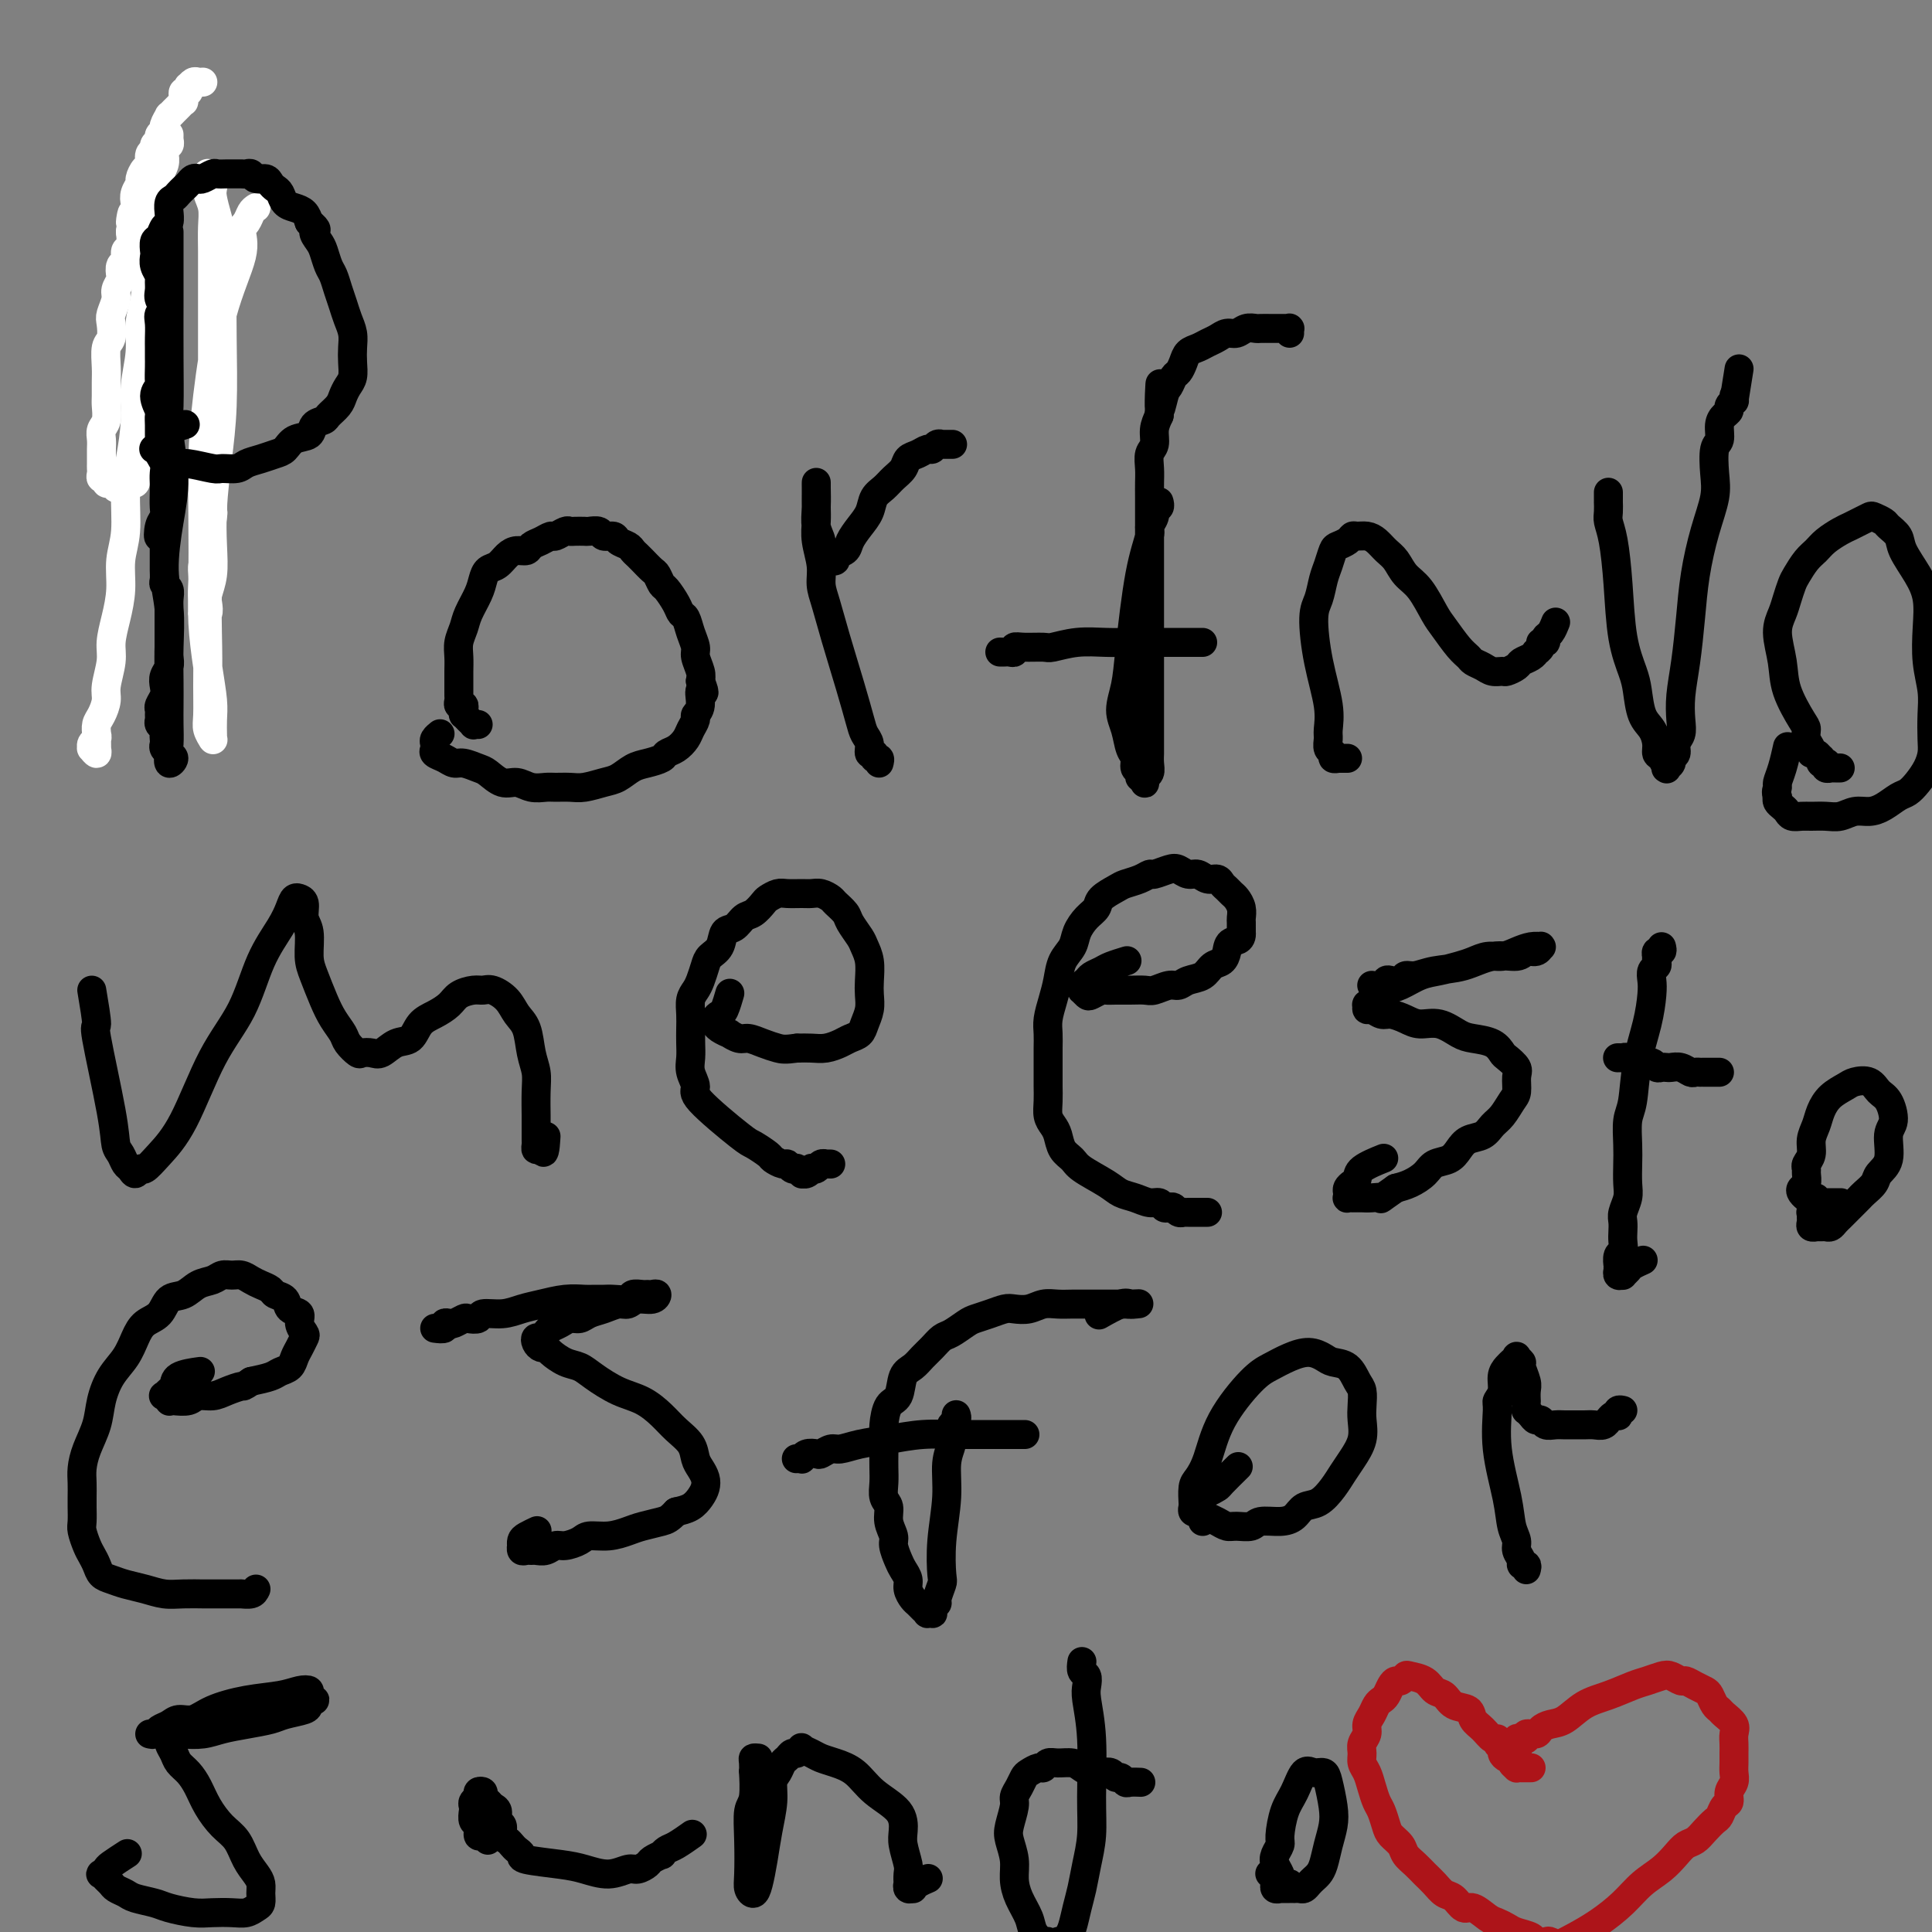 <svg viewBox='0 0 400 400' version='1.1' xmlns='http://www.w3.org/2000/svg' xmlns:xlink='http://www.w3.org/1999/xlink'><rect x="0" y="0" width="400" height="400" fill="#808080" stroke="none"/><g fill='none' stroke='#FFFFFF' stroke-width='6' stroke-linecap='round' stroke-linejoin='round'><path d='M34,44c-0.423,-0.120 -0.846,-0.239 -1,0c-0.154,0.239 -0.040,0.837 0,1c0.040,0.163 0.007,-0.108 0,0c-0.007,0.108 0.012,0.596 0,1c-0.012,0.404 -0.055,0.725 0,1c0.055,0.275 0.208,0.503 0,1c-0.208,0.497 -0.778,1.263 -1,2c-0.222,0.737 -0.098,1.445 0,3c0.098,1.555 0.170,3.956 0,7c-0.170,3.044 -0.582,6.729 -1,10c-0.418,3.271 -0.843,6.126 -1,8c-0.157,1.874 -0.046,2.766 0,4c0.046,1.234 0.027,2.810 0,4c-0.027,1.190 -0.064,1.992 0,3c0.064,1.008 0.227,2.220 0,3c-0.227,0.780 -0.845,1.127 -1,2c-0.155,0.873 0.152,2.273 0,3c-0.152,0.727 -0.763,0.782 -1,1c-0.237,0.218 -0.101,0.598 0,1c0.101,0.402 0.168,0.825 0,1c-0.168,0.175 -0.571,0.100 -1,0c-0.429,-0.100 -0.885,-0.227 -1,0c-0.115,0.227 0.109,0.807 0,1c-0.109,0.193 -0.551,-0.001 -1,0c-0.449,0.001 -0.904,0.196 -1,0c-0.096,-0.196 0.166,-0.784 0,-1c-0.166,-0.216 -0.762,-0.062 -1,0c-0.238,0.062 -0.120,0.031 0,0c0.120,-0.031 0.242,-0.064 0,0c-0.242,0.064 -0.850,0.224 -1,0c-0.150,-0.224 0.156,-0.834 0,-1c-0.156,-0.166 -0.774,0.111 -1,0c-0.226,-0.111 -0.061,-0.610 0,-1c0.061,-0.390 0.017,-0.671 0,-1c-0.017,-0.329 -0.005,-0.707 0,-1c0.005,-0.293 0.005,-0.500 0,-1c-0.005,-0.500 -0.015,-1.293 0,-2c0.015,-0.707 0.057,-1.329 0,-2c-0.057,-0.671 -0.211,-1.390 0,-2c0.211,-0.610 0.789,-1.110 1,-2c0.211,-0.890 0.056,-2.172 0,-3c-0.056,-0.828 -0.011,-1.204 0,-2c0.011,-0.796 -0.011,-2.013 0,-3c0.011,-0.987 0.054,-1.744 0,-3c-0.054,-1.256 -0.207,-3.012 0,-4c0.207,-0.988 0.772,-1.209 1,-2c0.228,-0.791 0.117,-2.152 0,-3c-0.117,-0.848 -0.241,-1.182 0,-2c0.241,-0.818 0.848,-2.121 1,-3c0.152,-0.879 -0.151,-1.334 0,-2c0.151,-0.666 0.758,-1.545 1,-2c0.242,-0.455 0.121,-0.488 0,-1c-0.121,-0.512 -0.242,-1.505 0,-2c0.242,-0.495 0.848,-0.494 1,-1c0.152,-0.506 -0.152,-1.521 0,-2c0.152,-0.479 0.758,-0.423 1,-1c0.242,-0.577 0.121,-1.789 0,-3'/><path d='M27,48c0.869,-6.700 0.041,-2.951 0,-2c-0.041,0.951 0.706,-0.896 1,-2c0.294,-1.104 0.134,-1.466 0,-2c-0.134,-0.534 -0.242,-1.241 0,-2c0.242,-0.759 0.834,-1.569 1,-2c0.166,-0.431 -0.095,-0.483 0,-1c0.095,-0.517 0.546,-1.501 1,-2c0.454,-0.499 0.910,-0.515 1,-1c0.090,-0.485 -0.187,-1.439 0,-2c0.187,-0.561 0.839,-0.728 1,-1c0.161,-0.272 -0.168,-0.649 0,-1c0.168,-0.351 0.834,-0.676 1,-1c0.166,-0.324 -0.167,-0.646 0,-1c0.167,-0.354 0.833,-0.740 1,-1c0.167,-0.260 -0.166,-0.395 0,-1c0.166,-0.605 0.832,-1.682 1,-2c0.168,-0.318 -0.161,0.121 0,0c0.161,-0.121 0.814,-0.802 1,-1c0.186,-0.198 -0.094,0.086 0,0c0.094,-0.086 0.561,-0.544 1,-1c0.439,-0.456 0.849,-0.911 1,-1c0.151,-0.089 0.044,0.187 0,0c-0.044,-0.187 -0.026,-0.839 0,-1c0.026,-0.161 0.060,0.167 0,0c-0.060,-0.167 -0.213,-0.828 0,-1c0.213,-0.172 0.792,0.146 1,0c0.208,-0.146 0.044,-0.757 0,-1c-0.044,-0.243 0.030,-0.118 0,0c-0.030,0.118 -0.166,0.228 0,0c0.166,-0.228 0.633,-0.793 1,-1c0.367,-0.207 0.635,-0.055 1,0c0.365,0.055 0.829,0.015 1,0c0.171,-0.015 0.049,-0.004 0,0c-0.049,0.004 -0.024,0.002 0,0'/><path d='M35,28c-0.002,-0.122 -0.004,-0.244 0,0c0.004,0.244 0.015,0.853 0,1c-0.015,0.147 -0.057,-0.169 0,0c0.057,0.169 0.213,0.821 0,1c-0.213,0.179 -0.793,-0.116 -1,0c-0.207,0.116 -0.039,0.643 0,1c0.039,0.357 -0.049,0.543 0,1c0.049,0.457 0.235,1.185 0,2c-0.235,0.815 -0.890,1.717 -1,3c-0.110,1.283 0.325,2.945 0,6c-0.325,3.055 -1.412,7.501 -2,11c-0.588,3.499 -0.679,6.050 -1,8c-0.321,1.950 -0.873,3.300 -1,5c-0.127,1.700 0.172,3.750 0,6c-0.172,2.250 -0.816,4.702 -1,7c-0.184,2.298 0.090,4.444 0,7c-0.090,2.556 -0.545,5.522 -1,8c-0.455,2.478 -0.909,4.468 -1,7c-0.091,2.532 0.182,5.605 0,8c-0.182,2.395 -0.818,4.113 -1,6c-0.182,1.887 0.091,3.944 0,6c-0.091,2.056 -0.545,4.111 -1,6c-0.455,1.889 -0.909,3.612 -1,5c-0.091,1.388 0.182,2.440 0,4c-0.182,1.560 -0.819,3.626 -1,5c-0.181,1.374 0.095,2.056 0,3c-0.095,0.944 -0.561,2.151 -1,3c-0.439,0.849 -0.849,1.342 -1,2c-0.151,0.658 -0.041,1.481 0,2c0.041,0.519 0.012,0.732 0,1c-0.012,0.268 -0.007,0.590 0,1c0.007,0.410 0.016,0.909 0,1c-0.016,0.091 -0.058,-0.227 0,0c0.058,0.227 0.215,1.000 0,1c-0.215,-0.000 -0.804,-0.774 -1,-1c-0.196,-0.226 -0.000,0.097 0,0c0.000,-0.097 -0.196,-0.614 0,-1c0.196,-0.386 0.783,-0.642 1,-1c0.217,-0.358 0.062,-0.816 0,-1c-0.062,-0.184 -0.031,-0.092 0,0'/><path d='M53,43c-0.347,0.234 -0.694,0.468 -1,1c-0.306,0.532 -0.572,1.362 -1,2c-0.428,0.638 -1.018,1.084 -1,2c0.018,0.916 0.646,2.301 0,5c-0.646,2.699 -2.565,6.712 -4,12c-1.435,5.288 -2.385,11.853 -3,17c-0.615,5.147 -0.894,8.878 -1,13c-0.106,4.122 -0.039,8.637 0,13c0.039,4.363 0.049,8.575 0,12c-0.049,3.425 -0.157,6.063 0,9c0.157,2.937 0.578,6.174 1,9c0.422,2.826 0.845,5.240 1,7c0.155,1.760 0.043,2.865 0,4c-0.043,1.135 -0.015,2.298 0,3c0.015,0.702 0.018,0.942 0,1c-0.018,0.058 -0.058,-0.064 0,0c0.058,0.064 0.212,0.316 0,0c-0.212,-0.316 -0.790,-1.200 -1,-2c-0.210,-0.800 -0.053,-1.515 0,-3c0.053,-1.485 -0.000,-3.740 0,-6c0.000,-2.260 0.053,-4.524 0,-8c-0.053,-3.476 -0.210,-8.163 0,-13c0.210,-4.837 0.788,-9.825 1,-15c0.212,-5.175 0.057,-10.536 0,-15c-0.057,-4.464 -0.015,-8.031 0,-12c0.015,-3.969 0.005,-8.340 0,-12c-0.005,-3.660 -0.005,-6.608 0,-9c0.005,-2.392 0.015,-4.227 0,-6c-0.015,-1.773 -0.057,-3.484 0,-5c0.057,-1.516 0.211,-2.836 0,-4c-0.211,-1.164 -0.789,-2.172 -1,-3c-0.211,-0.828 -0.056,-1.476 0,-2c0.056,-0.524 0.014,-0.926 0,-1c-0.014,-0.074 -0.000,0.178 0,0c0.000,-0.178 -0.014,-0.788 0,-1c0.014,-0.212 0.056,-0.028 0,0c-0.056,0.028 -0.208,-0.100 0,0c0.208,0.100 0.778,0.429 1,1c0.222,0.571 0.098,1.386 0,2c-0.098,0.614 -0.170,1.028 0,2c0.170,0.972 0.582,2.503 1,4c0.418,1.497 0.841,2.959 1,5c0.159,2.041 0.053,4.661 0,8c-0.053,3.339 -0.053,7.395 0,12c0.053,4.605 0.159,9.757 0,14c-0.159,4.243 -0.582,7.578 -1,11c-0.418,3.422 -0.830,6.933 -1,10c-0.170,3.067 -0.097,5.691 0,8c0.097,2.309 0.218,4.303 0,6c-0.218,1.697 -0.776,3.096 -1,4c-0.224,0.904 -0.112,1.312 0,2c0.112,0.688 0.226,1.657 0,2c-0.226,0.343 -0.793,0.061 -1,0c-0.207,-0.061 -0.056,0.099 0,0c0.056,-0.099 0.016,-0.457 0,-1c-0.016,-0.543 -0.008,-1.272 0,-2'/><path d='M42,124c-0.158,-1.050 -0.053,-2.174 0,-3c0.053,-0.826 0.053,-1.354 0,-2c-0.053,-0.646 -0.158,-1.410 0,-2c0.158,-0.590 0.581,-1.005 1,-3c0.419,-1.995 0.834,-5.570 1,-7c0.166,-1.430 0.083,-0.715 0,0'/></g>
<g fill='none' stroke='#000000' stroke-width='6' stroke-linecap='round' stroke-linejoin='round'><path d='M35,48c0.000,1.196 0.000,2.393 0,3c-0.000,0.607 -0.000,0.626 0,1c0.000,0.374 0.000,1.103 0,2c-0.000,0.897 -0.001,1.961 0,3c0.001,1.039 0.005,2.053 0,5c-0.005,2.947 -0.018,7.827 0,12c0.018,4.173 0.067,7.639 0,10c-0.067,2.361 -0.249,3.615 0,6c0.249,2.385 0.928,5.899 1,9c0.072,3.101 -0.464,5.788 -1,9c-0.536,3.212 -1.072,6.950 -1,10c0.072,3.050 0.751,5.414 1,8c0.249,2.586 0.067,5.396 0,8c-0.067,2.604 -0.019,5.002 0,7c0.019,1.998 0.010,3.595 0,5c-0.010,1.405 -0.021,2.617 0,4c0.021,1.383 0.072,2.938 0,4c-0.072,1.062 -0.268,1.633 0,2c0.268,0.367 1.001,0.530 1,1c-0.001,0.470 -0.736,1.247 -1,1c-0.264,-0.247 -0.057,-1.519 0,-2c0.057,-0.481 -0.037,-0.170 0,0c0.037,0.170 0.206,0.200 0,0c-0.206,-0.200 -0.786,-0.631 -1,-1c-0.214,-0.369 -0.061,-0.676 0,-1c0.061,-0.324 0.030,-0.664 0,-1c-0.030,-0.336 -0.061,-0.667 0,-1c0.061,-0.333 0.213,-0.667 0,-1c-0.213,-0.333 -0.790,-0.666 -1,-1c-0.210,-0.334 -0.053,-0.670 0,-1c0.053,-0.330 0.000,-0.655 0,-1c-0.000,-0.345 0.051,-0.711 0,-1c-0.051,-0.289 -0.206,-0.500 0,-1c0.206,-0.500 0.773,-1.289 1,-2c0.227,-0.711 0.113,-1.345 0,-2c-0.113,-0.655 -0.227,-1.330 0,-2c0.227,-0.670 0.793,-1.334 1,-2c0.207,-0.666 0.056,-1.333 0,-2c-0.056,-0.667 -0.015,-1.333 0,-2c0.015,-0.667 0.004,-1.333 0,-2c-0.004,-0.667 0.000,-1.334 0,-2c-0.000,-0.666 -0.004,-1.330 0,-2c0.004,-0.670 0.015,-1.344 0,-2c-0.015,-0.656 -0.057,-1.292 0,-2c0.057,-0.708 0.211,-1.488 0,-2c-0.211,-0.512 -0.789,-0.757 -1,-1c-0.211,-0.243 -0.057,-0.485 0,-1c0.057,-0.515 0.015,-1.303 0,-2c-0.015,-0.697 -0.004,-1.303 0,-2c0.004,-0.697 0.001,-1.485 0,-2c-0.001,-0.515 -0.001,-0.758 0,-1'/><path d='M34,113c-0.056,-5.928 -0.694,-2.747 -1,-2c-0.306,0.747 -0.278,-0.941 0,-2c0.278,-1.059 0.806,-1.491 1,-2c0.194,-0.509 0.053,-1.095 0,-2c-0.053,-0.905 -0.018,-2.129 0,-3c0.018,-0.871 0.019,-1.388 0,-2c-0.019,-0.612 -0.058,-1.319 0,-2c0.058,-0.681 0.212,-1.337 0,-2c-0.212,-0.663 -0.789,-1.334 -1,-2c-0.211,-0.666 -0.055,-1.329 0,-2c0.055,-0.671 0.010,-1.352 0,-2c-0.010,-0.648 0.015,-1.263 0,-2c-0.015,-0.737 -0.071,-1.596 0,-2c0.071,-0.404 0.268,-0.353 0,-1c-0.268,-0.647 -1.000,-1.994 -1,-3c-0.000,-1.006 0.732,-1.673 1,-2c0.268,-0.327 0.072,-0.313 0,-1c-0.072,-0.687 -0.019,-2.074 0,-3c0.019,-0.926 0.004,-1.390 0,-2c-0.004,-0.610 0.004,-1.367 0,-2c-0.004,-0.633 -0.019,-1.142 0,-2c0.019,-0.858 0.072,-2.064 0,-3c-0.072,-0.936 -0.268,-1.603 0,-2c0.268,-0.397 1.001,-0.525 1,-1c-0.001,-0.475 -0.736,-1.296 -1,-2c-0.264,-0.704 -0.057,-1.292 0,-2c0.057,-0.708 -0.037,-1.537 0,-2c0.037,-0.463 0.205,-0.562 0,-1c-0.205,-0.438 -0.784,-1.215 -1,-2c-0.216,-0.785 -0.069,-1.576 0,-2c0.069,-0.424 0.061,-0.479 0,-1c-0.061,-0.521 -0.174,-1.507 0,-2c0.174,-0.493 0.635,-0.495 1,-1c0.365,-0.505 0.633,-1.515 1,-2c0.367,-0.485 0.833,-0.444 1,-1c0.167,-0.556 0.034,-1.707 0,-2c-0.034,-0.293 0.032,0.272 0,0c-0.032,-0.272 -0.163,-1.382 0,-2c0.163,-0.618 0.621,-0.744 1,-1c0.379,-0.256 0.679,-0.643 1,-1c0.321,-0.357 0.662,-0.683 1,-1c0.338,-0.317 0.672,-0.625 1,-1c0.328,-0.375 0.650,-0.819 1,-1c0.350,-0.181 0.726,-0.101 1,0c0.274,0.101 0.444,0.223 1,0c0.556,-0.223 1.497,-0.792 2,-1c0.503,-0.208 0.569,-0.055 1,0c0.431,0.055 1.229,0.014 2,0c0.771,-0.014 1.515,0.000 2,0c0.485,-0.000 0.711,-0.015 1,0c0.289,0.015 0.641,0.059 1,0c0.359,-0.059 0.726,-0.223 1,0c0.274,0.223 0.455,0.832 1,1c0.545,0.168 1.455,-0.106 2,0c0.545,0.106 0.726,0.592 1,1c0.274,0.408 0.640,0.739 1,1c0.360,0.261 0.712,0.454 1,1c0.288,0.546 0.510,1.445 1,2c0.490,0.555 1.247,0.765 2,1c0.753,0.235 1.501,0.496 2,1c0.499,0.504 0.750,1.252 1,2'/><path d='M64,46c2.344,1.900 1.206,1.649 1,2c-0.206,0.351 0.522,1.304 1,2c0.478,0.696 0.705,1.134 1,2c0.295,0.866 0.656,2.160 1,3c0.344,0.840 0.670,1.225 1,2c0.330,0.775 0.663,1.940 1,3c0.337,1.060 0.679,2.016 1,3c0.321,0.984 0.623,1.997 1,3c0.377,1.003 0.830,1.998 1,3c0.170,1.002 0.056,2.012 0,3c-0.056,0.988 -0.055,1.955 0,3c0.055,1.045 0.165,2.167 0,3c-0.165,0.833 -0.606,1.375 -1,2c-0.394,0.625 -0.740,1.332 -1,2c-0.260,0.668 -0.435,1.296 -1,2c-0.565,0.704 -1.520,1.483 -2,2c-0.480,0.517 -0.485,0.772 -1,1c-0.515,0.228 -1.541,0.428 -2,1c-0.459,0.572 -0.352,1.515 -1,2c-0.648,0.485 -2.050,0.511 -3,1c-0.950,0.489 -1.446,1.441 -2,2c-0.554,0.559 -1.164,0.724 -2,1c-0.836,0.276 -1.897,0.664 -3,1c-1.103,0.336 -2.246,0.622 -3,1c-0.754,0.378 -1.118,0.849 -2,1c-0.882,0.151 -2.282,-0.016 -3,0c-0.718,0.016 -0.755,0.216 -2,0c-1.245,-0.216 -3.696,-0.846 -5,-1c-1.304,-0.154 -1.459,0.170 -2,0c-0.541,-0.170 -1.469,-0.834 -2,-1c-0.531,-0.166 -0.665,0.166 -1,0c-0.335,-0.166 -0.872,-0.831 -1,-1c-0.128,-0.169 0.151,0.158 0,0c-0.151,-0.158 -0.733,-0.802 -1,-1c-0.267,-0.198 -0.218,0.048 0,0c0.218,-0.048 0.605,-0.391 1,-1c0.395,-0.609 0.796,-1.483 1,-2c0.204,-0.517 0.209,-0.678 1,-1c0.791,-0.322 2.369,-0.806 3,-1c0.631,-0.194 0.316,-0.097 0,0'/><path d='M99,150c-0.452,-0.030 -0.905,-0.059 -1,0c-0.095,0.059 0.167,0.208 0,0c-0.167,-0.208 -0.763,-0.773 -1,-1c-0.237,-0.227 -0.116,-0.116 0,0c0.116,0.116 0.228,0.237 0,0c-0.228,-0.237 -0.797,-0.833 -1,-1c-0.203,-0.167 -0.040,0.096 0,0c0.040,-0.096 -0.042,-0.551 0,-1c0.042,-0.449 0.207,-0.894 0,-1c-0.207,-0.106 -0.788,0.126 -1,0c-0.212,-0.126 -0.057,-0.611 0,-1c0.057,-0.389 0.015,-0.684 0,-1c-0.015,-0.316 -0.004,-0.654 0,-1c0.004,-0.346 0.000,-0.700 0,-1c-0.000,-0.300 0.003,-0.545 0,-1c-0.003,-0.455 -0.013,-1.121 0,-2c0.013,-0.879 0.049,-1.971 0,-3c-0.049,-1.029 -0.182,-1.994 0,-3c0.182,-1.006 0.678,-2.052 1,-3c0.322,-0.948 0.470,-1.797 1,-3c0.530,-1.203 1.440,-2.760 2,-4c0.560,-1.240 0.769,-2.165 1,-3c0.231,-0.835 0.486,-1.582 1,-2c0.514,-0.418 1.289,-0.507 2,-1c0.711,-0.493 1.359,-1.389 2,-2c0.641,-0.611 1.275,-0.938 2,-1c0.725,-0.062 1.541,0.142 2,0c0.459,-0.142 0.560,-0.630 1,-1c0.440,-0.370 1.217,-0.621 2,-1c0.783,-0.379 1.571,-0.886 2,-1c0.429,-0.114 0.500,0.166 1,0c0.500,-0.166 1.428,-0.776 2,-1c0.572,-0.224 0.787,-0.061 1,0c0.213,0.061 0.423,0.020 1,0c0.577,-0.020 1.521,-0.020 2,0c0.479,0.020 0.495,0.061 1,0c0.505,-0.061 1.501,-0.224 2,0c0.499,0.224 0.501,0.833 1,1c0.499,0.167 1.496,-0.110 2,0c0.504,0.110 0.515,0.606 1,1c0.485,0.394 1.443,0.687 2,1c0.557,0.313 0.712,0.646 1,1c0.288,0.354 0.707,0.729 1,1c0.293,0.271 0.459,0.438 1,1c0.541,0.562 1.458,1.519 2,2c0.542,0.481 0.708,0.486 1,1c0.292,0.514 0.708,1.537 1,2c0.292,0.463 0.459,0.367 1,1c0.541,0.633 1.455,1.994 2,3c0.545,1.006 0.719,1.658 1,2c0.281,0.342 0.667,0.374 1,1c0.333,0.626 0.611,1.844 1,3c0.389,1.156 0.888,2.248 1,3c0.112,0.752 -0.162,1.164 0,2c0.162,0.836 0.761,2.096 1,3c0.239,0.904 0.120,1.452 0,2'/><path d='M145,141c1.530,3.859 0.354,2.007 0,2c-0.354,-0.007 0.113,1.832 0,3c-0.113,1.168 -0.806,1.665 -1,2c-0.194,0.335 0.113,0.510 0,1c-0.113,0.490 -0.644,1.297 -1,2c-0.356,0.703 -0.535,1.302 -1,2c-0.465,0.698 -1.216,1.495 -2,2c-0.784,0.505 -1.603,0.716 -2,1c-0.397,0.284 -0.373,0.639 -1,1c-0.627,0.361 -1.904,0.727 -3,1c-1.096,0.273 -2.011,0.451 -3,1c-0.989,0.549 -2.051,1.468 -3,2c-0.949,0.532 -1.787,0.678 -3,1c-1.213,0.322 -2.803,0.819 -4,1c-1.197,0.181 -2.000,0.044 -3,0c-1.000,-0.044 -2.196,0.004 -3,0c-0.804,-0.004 -1.217,-0.060 -2,0c-0.783,0.060 -1.938,0.238 -3,0c-1.062,-0.238 -2.031,-0.891 -3,-1c-0.969,-0.109 -1.936,0.325 -3,0c-1.064,-0.325 -2.224,-1.411 -3,-2c-0.776,-0.589 -1.168,-0.683 -2,-1c-0.832,-0.317 -2.104,-0.859 -3,-1c-0.896,-0.141 -1.417,0.117 -2,0c-0.583,-0.117 -1.229,-0.608 -2,-1c-0.771,-0.392 -1.667,-0.683 -2,-1c-0.333,-0.317 -0.103,-0.660 0,-1c0.103,-0.340 0.079,-0.679 0,-1c-0.079,-0.321 -0.214,-0.625 0,-1c0.214,-0.375 0.775,-0.821 1,-1c0.225,-0.179 0.112,-0.089 0,0'/><path d='M182,158c0.122,-0.456 0.244,-0.913 0,-1c-0.244,-0.087 -0.853,0.195 -1,0c-0.147,-0.195 0.168,-0.868 0,-1c-0.168,-0.132 -0.821,0.276 -1,0c-0.179,-0.276 0.114,-1.236 0,-2c-0.114,-0.764 -0.636,-1.330 -1,-2c-0.364,-0.670 -0.571,-1.442 -1,-3c-0.429,-1.558 -1.081,-3.903 -2,-7c-0.919,-3.097 -2.107,-6.947 -3,-10c-0.893,-3.053 -1.493,-5.310 -2,-7c-0.507,-1.690 -0.920,-2.812 -1,-4c-0.080,-1.188 0.175,-2.443 0,-4c-0.175,-1.557 -0.779,-3.416 -1,-5c-0.221,-1.584 -0.059,-2.894 0,-4c0.059,-1.106 0.016,-2.009 0,-3c-0.016,-0.991 -0.004,-2.069 0,-3c0.004,-0.931 0.001,-1.716 0,-2c-0.001,-0.284 -0.001,-0.067 0,0c0.001,0.067 0.004,-0.015 0,0c-0.004,0.015 -0.016,0.126 0,1c0.016,0.874 0.060,2.510 0,4c-0.060,1.490 -0.224,2.834 0,4c0.224,1.166 0.835,2.156 1,3c0.165,0.844 -0.115,1.544 0,2c0.115,0.456 0.626,0.670 1,1c0.374,0.330 0.610,0.777 1,1c0.390,0.223 0.933,0.223 1,0c0.067,-0.223 -0.343,-0.667 0,-1c0.343,-0.333 1.439,-0.554 2,-1c0.561,-0.446 0.587,-1.116 1,-2c0.413,-0.884 1.213,-1.980 2,-3c0.787,-1.020 1.563,-1.964 2,-3c0.437,-1.036 0.536,-2.165 1,-3c0.464,-0.835 1.293,-1.375 2,-2c0.707,-0.625 1.292,-1.334 2,-2c0.708,-0.666 1.538,-1.288 2,-2c0.462,-0.712 0.558,-1.515 1,-2c0.442,-0.485 1.232,-0.652 2,-1c0.768,-0.348 1.513,-0.878 2,-1c0.487,-0.122 0.717,0.163 1,0c0.283,-0.163 0.619,-0.776 1,-1c0.381,-0.224 0.806,-0.060 1,0c0.194,0.060 0.155,0.016 0,0c-0.155,-0.016 -0.426,-0.004 0,0c0.426,0.004 1.550,0.001 2,0c0.450,-0.001 0.225,-0.001 0,0'/><path d='M240,104c-0.030,-0.110 -0.059,-0.220 0,0c0.059,0.220 0.208,0.770 0,1c-0.208,0.230 -0.772,0.142 -1,0c-0.228,-0.142 -0.119,-0.336 0,0c0.119,0.336 0.249,1.204 0,2c-0.249,0.796 -0.878,1.520 -1,2c-0.122,0.480 0.264,0.715 0,2c-0.264,1.285 -1.178,3.620 -2,8c-0.822,4.380 -1.552,10.805 -2,15c-0.448,4.195 -0.613,6.159 -1,8c-0.387,1.841 -0.994,3.558 -1,5c-0.006,1.442 0.591,2.610 1,4c0.409,1.390 0.630,3.003 1,4c0.370,0.997 0.887,1.376 1,2c0.113,0.624 -0.180,1.491 0,2c0.180,0.509 0.833,0.659 1,1c0.167,0.341 -0.152,0.873 0,1c0.152,0.127 0.777,-0.150 1,0c0.223,0.150 0.046,0.728 0,1c-0.046,0.272 0.040,0.238 0,0c-0.040,-0.238 -0.207,-0.679 0,-1c0.207,-0.321 0.788,-0.522 1,-1c0.212,-0.478 0.057,-1.234 0,-2c-0.057,-0.766 -0.015,-1.542 0,-2c0.015,-0.458 0.004,-0.597 0,-1c-0.004,-0.403 -0.001,-1.069 0,-2c0.001,-0.931 0.000,-2.125 0,-3c-0.000,-0.875 -0.000,-1.430 0,-2c0.000,-0.570 0.000,-1.155 0,-2c-0.000,-0.845 -0.000,-1.949 0,-3c0.000,-1.051 0.000,-2.050 0,-3c-0.000,-0.950 -0.000,-1.851 0,-3c0.000,-1.149 0.000,-2.547 0,-4c-0.000,-1.453 -0.000,-2.961 0,-4c0.000,-1.039 0.000,-1.608 0,-3c-0.000,-1.392 -0.000,-3.607 0,-5c0.000,-1.393 0.000,-1.966 0,-3c-0.000,-1.034 -0.000,-2.531 0,-4c0.000,-1.469 0.000,-2.910 0,-4c-0.000,-1.090 -0.001,-1.829 0,-3c0.001,-1.171 0.004,-2.774 0,-4c-0.004,-1.226 -0.016,-2.075 0,-3c0.016,-0.925 0.060,-1.928 0,-3c-0.060,-1.072 -0.222,-2.215 0,-3c0.222,-0.785 0.829,-1.211 1,-2c0.171,-0.789 -0.094,-1.940 0,-3c0.094,-1.060 0.547,-2.030 1,-3'/><path d='M240,86c0.416,-11.959 -0.043,-4.355 0,-2c0.043,2.355 0.589,-0.537 1,-2c0.411,-1.463 0.687,-1.495 1,-2c0.313,-0.505 0.664,-1.483 1,-2c0.336,-0.517 0.656,-0.572 1,-1c0.344,-0.428 0.711,-1.228 1,-2c0.289,-0.772 0.500,-1.517 1,-2c0.500,-0.483 1.289,-0.703 2,-1c0.711,-0.297 1.345,-0.672 2,-1c0.655,-0.328 1.331,-0.610 2,-1c0.669,-0.390 1.330,-0.889 2,-1c0.670,-0.111 1.349,0.166 2,0c0.651,-0.166 1.274,-0.777 2,-1c0.726,-0.223 1.557,-0.060 2,0c0.443,0.060 0.500,0.016 1,0c0.500,-0.016 1.444,-0.004 2,0c0.556,0.004 0.723,0.001 1,0c0.277,-0.001 0.663,-0.001 1,0c0.337,0.001 0.626,0.004 1,0c0.374,-0.004 0.832,-0.015 1,0c0.168,0.015 0.045,0.056 0,0c-0.045,-0.056 -0.012,-0.207 0,0c0.012,0.207 0.003,0.774 0,1c-0.003,0.226 -0.002,0.113 0,0'/><path d='M207,135c0.342,0.008 0.684,0.016 1,0c0.316,-0.016 0.607,-0.057 1,0c0.393,0.057 0.890,0.212 1,0c0.110,-0.212 -0.167,-0.793 0,-1c0.167,-0.207 0.777,-0.041 2,0c1.223,0.041 3.057,-0.041 4,0c0.943,0.041 0.994,0.207 2,0c1.006,-0.207 2.966,-0.788 5,-1c2.034,-0.212 4.142,-0.057 6,0c1.858,0.057 3.467,0.015 5,0c1.533,-0.015 2.992,-0.004 4,0c1.008,0.004 1.565,0.001 2,0c0.435,-0.001 0.747,-0.000 1,0c0.253,0.000 0.446,0.000 1,0c0.554,-0.000 1.468,-0.000 2,0c0.532,0.000 0.682,0.000 1,0c0.318,-0.000 0.802,-0.000 1,0c0.198,0.000 0.108,0.000 0,0c-0.108,-0.000 -0.235,-0.000 0,0c0.235,0.000 0.834,0.000 1,0c0.166,-0.000 -0.099,-0.000 0,0c0.099,0.000 0.563,0.000 1,0c0.437,-0.000 0.849,-0.000 1,0c0.151,0.000 0.043,0.000 0,0c-0.043,-0.000 -0.022,-0.000 0,0'/><path d='M279,157c-0.878,0.007 -1.756,0.014 -2,0c-0.244,-0.014 0.145,-0.049 0,0c-0.145,0.049 -0.824,0.180 -1,0c-0.176,-0.180 0.151,-0.673 0,-1c-0.151,-0.327 -0.779,-0.488 -1,-1c-0.221,-0.512 -0.036,-1.376 0,-2c0.036,-0.624 -0.079,-1.008 0,-2c0.079,-0.992 0.350,-2.590 0,-5c-0.350,-2.410 -1.320,-5.631 -2,-9c-0.680,-3.369 -1.069,-6.885 -1,-9c0.069,-2.115 0.595,-2.829 1,-4c0.405,-1.171 0.690,-2.800 1,-4c0.310,-1.200 0.647,-1.972 1,-3c0.353,-1.028 0.724,-2.314 1,-3c0.276,-0.686 0.458,-0.773 1,-1c0.542,-0.227 1.443,-0.595 2,-1c0.557,-0.405 0.768,-0.849 1,-1c0.232,-0.151 0.485,-0.011 1,0c0.515,0.011 1.292,-0.107 2,0c0.708,0.107 1.347,0.438 2,1c0.653,0.562 1.320,1.355 2,2c0.680,0.645 1.375,1.144 2,2c0.625,0.856 1.182,2.071 2,3c0.818,0.929 1.897,1.572 3,3c1.103,1.428 2.231,3.639 3,5c0.769,1.361 1.179,1.870 2,3c0.821,1.130 2.054,2.881 3,4c0.946,1.119 1.605,1.606 2,2c0.395,0.394 0.524,0.695 1,1c0.476,0.305 1.297,0.615 2,1c0.703,0.385 1.287,0.846 2,1c0.713,0.154 1.557,-0.000 2,0c0.443,0.000 0.487,0.154 1,0c0.513,-0.154 1.495,-0.615 2,-1c0.505,-0.385 0.532,-0.694 1,-1c0.468,-0.306 1.378,-0.608 2,-1c0.622,-0.392 0.955,-0.875 1,-1c0.045,-0.125 -0.199,0.107 0,0c0.199,-0.107 0.841,-0.552 1,-1c0.159,-0.448 -0.164,-0.898 0,-1c0.164,-0.102 0.815,0.144 1,0c0.185,-0.144 -0.095,-0.678 0,-1c0.095,-0.322 0.564,-0.433 1,-1c0.436,-0.567 0.839,-1.591 1,-2c0.161,-0.409 0.081,-0.205 0,0'/><path d='M333,102c0.000,-0.079 0.000,-0.159 0,0c-0.000,0.159 -0.001,0.556 0,1c0.001,0.444 0.003,0.937 0,1c-0.003,0.063 -0.012,-0.302 0,0c0.012,0.302 0.044,1.271 0,2c-0.044,0.729 -0.163,1.216 0,2c0.163,0.784 0.607,1.863 1,4c0.393,2.137 0.734,5.331 1,9c0.266,3.669 0.456,7.811 1,11c0.544,3.189 1.442,5.424 2,7c0.558,1.576 0.776,2.492 1,4c0.224,1.508 0.455,3.607 1,5c0.545,1.393 1.404,2.079 2,3c0.596,0.921 0.930,2.075 1,3c0.070,0.925 -0.125,1.621 0,2c0.125,0.379 0.568,0.442 1,1c0.432,0.558 0.852,1.611 1,2c0.148,0.389 0.025,0.115 0,0c-0.025,-0.115 0.050,-0.071 0,0c-0.050,0.071 -0.225,0.171 0,0c0.225,-0.171 0.849,-0.612 1,-1c0.151,-0.388 -0.169,-0.725 0,-1c0.169,-0.275 0.829,-0.490 1,-1c0.171,-0.510 -0.147,-1.315 0,-2c0.147,-0.685 0.761,-1.250 1,-2c0.239,-0.750 0.105,-1.684 0,-3c-0.105,-1.316 -0.180,-3.014 0,-5c0.180,-1.986 0.616,-4.260 1,-7c0.384,-2.740 0.716,-5.946 1,-9c0.284,-3.054 0.520,-5.956 1,-9c0.480,-3.044 1.204,-6.228 2,-9c0.796,-2.772 1.662,-5.130 2,-7c0.338,-1.870 0.146,-3.250 0,-5c-0.146,-1.750 -0.245,-3.869 0,-5c0.245,-1.131 0.835,-1.272 1,-2c0.165,-0.728 -0.096,-2.041 0,-3c0.096,-0.959 0.547,-1.562 1,-2c0.453,-0.438 0.906,-0.710 1,-1c0.094,-0.290 -0.171,-0.599 0,-1c0.171,-0.401 0.778,-0.893 1,-1c0.222,-0.107 0.060,0.170 0,0c-0.060,-0.170 -0.016,-0.788 0,-1c0.016,-0.212 0.004,-0.019 0,0c-0.004,0.019 -0.001,-0.138 0,0c0.001,0.138 0.001,0.569 0,1'/><path d='M359,83c1.833,-11.500 0.917,-5.750 0,0'/><path d='M381,159c-0.301,-0.002 -0.603,-0.004 -1,0c-0.397,0.004 -0.890,0.015 -1,0c-0.110,-0.015 0.163,-0.055 0,0c-0.163,0.055 -0.762,0.207 -1,0c-0.238,-0.207 -0.116,-0.772 0,-1c0.116,-0.228 0.224,-0.117 0,0c-0.224,0.117 -0.782,0.242 -1,0c-0.218,-0.242 -0.096,-0.852 0,-1c0.096,-0.148 0.165,0.165 0,0c-0.165,-0.165 -0.566,-0.807 -1,-1c-0.434,-0.193 -0.902,0.065 -1,0c-0.098,-0.065 0.173,-0.452 0,-1c-0.173,-0.548 -0.791,-1.257 -1,-2c-0.209,-0.743 -0.008,-1.521 0,-2c0.008,-0.479 -0.177,-0.659 -1,-2c-0.823,-1.341 -2.284,-3.842 -3,-6c-0.716,-2.158 -0.686,-3.972 -1,-6c-0.314,-2.028 -0.972,-4.272 -1,-6c-0.028,-1.728 0.573,-2.942 1,-4c0.427,-1.058 0.681,-1.960 1,-3c0.319,-1.040 0.703,-2.218 1,-3c0.297,-0.782 0.506,-1.169 1,-2c0.494,-0.831 1.273,-2.106 2,-3c0.727,-0.894 1.402,-1.405 2,-2c0.598,-0.595 1.120,-1.273 2,-2c0.880,-0.727 2.118,-1.502 3,-2c0.882,-0.498 1.406,-0.719 2,-1c0.594,-0.281 1.257,-0.623 2,-1c0.743,-0.377 1.565,-0.789 2,-1c0.435,-0.211 0.482,-0.221 1,0c0.518,0.221 1.507,0.673 2,1c0.493,0.327 0.490,0.529 1,1c0.510,0.471 1.534,1.211 2,2c0.466,0.789 0.372,1.626 1,3c0.628,1.374 1.976,3.283 3,5c1.024,1.717 1.725,3.241 2,5c0.275,1.759 0.126,3.752 0,6c-0.126,2.248 -0.229,4.751 0,7c0.229,2.249 0.791,4.243 1,6c0.209,1.757 0.064,3.275 0,5c-0.064,1.725 -0.048,3.656 0,5c0.048,1.344 0.127,2.099 0,3c-0.127,0.901 -0.460,1.947 -1,3c-0.540,1.053 -1.288,2.115 -2,3c-0.712,0.885 -1.387,1.595 -2,2c-0.613,0.405 -1.164,0.505 -2,1c-0.836,0.495 -1.956,1.387 -3,2c-1.044,0.613 -2.013,0.949 -3,1c-0.987,0.051 -1.993,-0.183 -3,0c-1.007,0.183 -2.014,0.782 -3,1c-0.986,0.218 -1.952,0.055 -3,0c-1.048,-0.055 -2.178,-0.004 -3,0c-0.822,0.004 -1.334,-0.040 -2,0c-0.666,0.040 -1.485,0.166 -2,0c-0.515,-0.166 -0.726,-0.622 -1,-1c-0.274,-0.378 -0.612,-0.679 -1,-1c-0.388,-0.321 -0.825,-0.663 -1,-1c-0.175,-0.337 -0.087,-0.668 0,-1'/><path d='M368,165c-0.452,-1.043 -0.082,-1.650 0,-2c0.082,-0.350 -0.122,-0.444 0,-1c0.122,-0.556 0.571,-1.573 1,-3c0.429,-1.427 0.837,-3.265 1,-4c0.163,-0.735 0.082,-0.368 0,0'/><path d='M19,205c0.507,3.020 1.015,6.041 1,7c-0.015,0.959 -0.551,-0.142 0,3c0.551,3.142 2.189,10.529 3,15c0.811,4.471 0.795,6.026 1,7c0.205,0.974 0.633,1.367 1,2c0.367,0.633 0.675,1.506 1,2c0.325,0.494 0.669,0.608 1,1c0.331,0.392 0.649,1.060 1,1c0.351,-0.060 0.735,-0.848 1,-1c0.265,-0.152 0.413,0.334 1,0c0.587,-0.334 1.615,-1.487 3,-3c1.385,-1.513 3.127,-3.388 5,-7c1.873,-3.612 3.878,-8.963 6,-13c2.122,-4.037 4.361,-6.760 6,-10c1.639,-3.240 2.678,-6.998 4,-10c1.322,-3.002 2.928,-5.250 4,-7c1.072,-1.750 1.612,-3.004 2,-4c0.388,-0.996 0.625,-1.736 1,-2c0.375,-0.264 0.889,-0.053 1,0c0.111,0.053 -0.181,-0.050 0,0c0.181,0.050 0.835,0.255 1,1c0.165,0.745 -0.160,2.029 0,3c0.160,0.971 0.805,1.628 1,3c0.195,1.372 -0.060,3.460 0,5c0.060,1.540 0.435,2.534 1,4c0.565,1.466 1.321,3.406 2,5c0.679,1.594 1.280,2.844 2,4c0.720,1.156 1.558,2.218 2,3c0.442,0.782 0.488,1.283 1,2c0.512,0.717 1.491,1.649 2,2c0.509,0.351 0.549,0.121 1,0c0.451,-0.121 1.313,-0.133 2,0c0.687,0.133 1.198,0.412 2,0c0.802,-0.412 1.896,-1.514 3,-2c1.104,-0.486 2.220,-0.357 3,-1c0.780,-0.643 1.224,-2.057 2,-3c0.776,-0.943 1.885,-1.415 3,-2c1.115,-0.585 2.237,-1.282 3,-2c0.763,-0.718 1.167,-1.455 2,-2c0.833,-0.545 2.096,-0.897 3,-1c0.904,-0.103 1.450,0.042 2,0c0.550,-0.042 1.103,-0.273 2,0c0.897,0.273 2.139,1.048 3,2c0.861,0.952 1.341,2.080 2,3c0.659,0.920 1.497,1.634 2,3c0.503,1.366 0.671,3.386 1,5c0.329,1.614 0.820,2.821 1,4c0.180,1.179 0.048,2.329 0,4c-0.048,1.671 -0.014,3.864 0,5c0.014,1.136 0.006,1.216 0,2c-0.006,0.784 -0.012,2.272 0,3c0.012,0.728 0.042,0.696 0,1c-0.042,0.304 -0.155,0.944 0,1c0.155,0.056 0.577,-0.472 1,-1'/><path d='M112,237c0.689,3.511 0.911,0.289 1,-1c0.089,-1.289 0.044,-0.644 0,0'/><path d='M172,241c-0.447,-0.008 -0.894,-0.016 -1,0c-0.106,0.016 0.130,0.056 0,0c-0.130,-0.056 -0.626,-0.207 -1,0c-0.374,0.207 -0.626,0.773 -1,1c-0.374,0.227 -0.870,0.114 -1,0c-0.130,-0.114 0.105,-0.230 0,0c-0.105,0.230 -0.549,0.808 -1,1c-0.451,0.192 -0.908,0.000 -1,0c-0.092,-0.000 0.182,0.192 0,0c-0.182,-0.192 -0.821,-0.769 -1,-1c-0.179,-0.231 0.102,-0.118 0,0c-0.102,0.118 -0.589,0.240 -1,0c-0.411,-0.240 -0.748,-0.842 -1,-1c-0.252,-0.158 -0.421,0.128 -1,0c-0.579,-0.128 -1.568,-0.671 -2,-1c-0.432,-0.329 -0.307,-0.443 -1,-1c-0.693,-0.557 -2.204,-1.556 -3,-2c-0.796,-0.444 -0.879,-0.334 -3,-2c-2.121,-1.666 -6.281,-5.107 -8,-7c-1.719,-1.893 -0.997,-2.239 -1,-3c-0.003,-0.761 -0.733,-1.936 -1,-3c-0.267,-1.064 -0.072,-2.018 0,-3c0.072,-0.982 0.022,-1.992 0,-3c-0.022,-1.008 -0.017,-2.012 0,-3c0.017,-0.988 0.046,-1.959 0,-3c-0.046,-1.041 -0.168,-2.152 0,-3c0.168,-0.848 0.626,-1.433 1,-2c0.374,-0.567 0.663,-1.115 1,-2c0.337,-0.885 0.723,-2.106 1,-3c0.277,-0.894 0.444,-1.462 1,-2c0.556,-0.538 1.499,-1.046 2,-2c0.501,-0.954 0.558,-2.353 1,-3c0.442,-0.647 1.269,-0.540 2,-1c0.731,-0.460 1.365,-1.486 2,-2c0.635,-0.514 1.271,-0.516 2,-1c0.729,-0.484 1.550,-1.450 2,-2c0.450,-0.550 0.529,-0.683 1,-1c0.471,-0.317 1.333,-0.818 2,-1c0.667,-0.182 1.138,-0.046 2,0c0.862,0.046 2.114,0.000 3,0c0.886,-0.000 1.407,0.045 2,0c0.593,-0.045 1.257,-0.179 2,0c0.743,0.179 1.565,0.671 2,1c0.435,0.329 0.483,0.496 1,1c0.517,0.504 1.501,1.344 2,2c0.499,0.656 0.512,1.127 1,2c0.488,0.873 1.451,2.148 2,3c0.549,0.852 0.684,1.281 1,2c0.316,0.719 0.814,1.729 1,3c0.186,1.271 0.062,2.802 0,4c-0.062,1.198 -0.061,2.061 0,3c0.061,0.939 0.183,1.953 0,3c-0.183,1.047 -0.671,2.127 -1,3c-0.329,0.873 -0.500,1.540 -1,2c-0.500,0.460 -1.330,0.712 -2,1c-0.670,0.288 -1.180,0.613 -2,1c-0.820,0.387 -1.952,0.835 -3,1c-1.048,0.165 -2.014,0.047 -3,0c-0.986,-0.047 -1.993,-0.024 -3,0'/><path d='M165,217c-2.468,0.353 -3.139,0.234 -4,0c-0.861,-0.234 -1.914,-0.584 -3,-1c-1.086,-0.416 -2.207,-0.899 -3,-1c-0.793,-0.101 -1.260,0.179 -2,0c-0.740,-0.179 -1.753,-0.818 -2,-1c-0.247,-0.182 0.273,0.092 0,0c-0.273,-0.092 -1.338,-0.550 -2,-1c-0.662,-0.450 -0.921,-0.892 -1,-1c-0.079,-0.108 0.021,0.118 0,0c-0.021,-0.118 -0.163,-0.578 0,-1c0.163,-0.422 0.631,-0.804 1,-1c0.369,-0.196 0.638,-0.207 1,-1c0.362,-0.793 0.818,-2.370 1,-3c0.182,-0.630 0.091,-0.315 0,0'/><path d='M250,251c-0.455,-0.000 -0.911,-0.000 -1,0c-0.089,0.000 0.187,0.000 0,0c-0.187,-0.000 -0.837,-0.000 -1,0c-0.163,0.000 0.163,0.000 0,0c-0.163,-0.000 -0.813,-0.000 -1,0c-0.187,0.000 0.091,0.001 0,0c-0.091,-0.001 -0.549,-0.004 -1,0c-0.451,0.004 -0.894,0.015 -1,0c-0.106,-0.015 0.126,-0.055 0,0c-0.126,0.055 -0.611,0.207 -1,0c-0.389,-0.207 -0.684,-0.773 -1,-1c-0.316,-0.227 -0.654,-0.117 -1,0c-0.346,0.117 -0.701,0.239 -1,0c-0.299,-0.239 -0.542,-0.840 -1,-1c-0.458,-0.160 -1.131,0.119 -2,0c-0.869,-0.119 -1.934,-0.637 -3,-1c-1.066,-0.363 -2.135,-0.572 -3,-1c-0.865,-0.428 -1.527,-1.077 -3,-2c-1.473,-0.923 -3.756,-2.120 -5,-3c-1.244,-0.880 -1.447,-1.442 -2,-2c-0.553,-0.558 -1.455,-1.111 -2,-2c-0.545,-0.889 -0.735,-2.115 -1,-3c-0.265,-0.885 -0.607,-1.430 -1,-2c-0.393,-0.570 -0.837,-1.167 -1,-2c-0.163,-0.833 -0.044,-1.903 0,-3c0.044,-1.097 0.012,-2.222 0,-3c-0.012,-0.778 -0.004,-1.208 0,-2c0.004,-0.792 0.004,-1.947 0,-3c-0.004,-1.053 -0.012,-2.003 0,-3c0.012,-0.997 0.044,-2.041 0,-3c-0.044,-0.959 -0.162,-1.831 0,-3c0.162,-1.169 0.606,-2.633 1,-4c0.394,-1.367 0.738,-2.635 1,-4c0.262,-1.365 0.442,-2.827 1,-4c0.558,-1.173 1.496,-2.057 2,-3c0.504,-0.943 0.576,-1.944 1,-3c0.424,-1.056 1.201,-2.167 2,-3c0.799,-0.833 1.621,-1.389 2,-2c0.379,-0.611 0.315,-1.278 1,-2c0.685,-0.722 2.118,-1.499 3,-2c0.882,-0.501 1.213,-0.726 2,-1c0.787,-0.274 2.031,-0.596 3,-1c0.969,-0.404 1.663,-0.889 2,-1c0.337,-0.111 0.317,0.151 1,0c0.683,-0.151 2.070,-0.716 3,-1c0.930,-0.284 1.405,-0.287 2,0c0.595,0.287 1.311,0.865 2,1c0.689,0.135 1.350,-0.171 2,0c0.650,0.171 1.287,0.820 2,1c0.713,0.180 1.500,-0.107 2,0c0.500,0.107 0.712,0.609 1,1c0.288,0.391 0.652,0.672 1,1c0.348,0.328 0.682,0.703 1,1c0.318,0.297 0.621,0.516 1,1c0.379,0.484 0.834,1.233 1,2c0.166,0.767 0.045,1.553 0,2c-0.045,0.447 -0.013,0.556 0,1c0.013,0.444 0.006,1.222 0,2'/><path d='M257,193c0.217,1.909 -1.239,1.681 -2,2c-0.761,0.319 -0.826,1.184 -1,2c-0.174,0.816 -0.455,1.582 -1,2c-0.545,0.418 -1.352,0.489 -2,1c-0.648,0.511 -1.136,1.461 -2,2c-0.864,0.539 -2.103,0.666 -3,1c-0.897,0.334 -1.450,0.874 -2,1c-0.550,0.126 -1.095,-0.162 -2,0c-0.905,0.162 -2.169,0.776 -3,1c-0.831,0.224 -1.230,0.059 -2,0c-0.770,-0.059 -1.912,-0.012 -3,0c-1.088,0.012 -2.123,-0.010 -3,0c-0.877,0.010 -1.598,0.051 -2,0c-0.402,-0.051 -0.486,-0.195 -1,0c-0.514,0.195 -1.459,0.729 -2,1c-0.541,0.271 -0.678,0.280 -1,0c-0.322,-0.280 -0.830,-0.848 -1,-1c-0.170,-0.152 -0.001,0.114 0,0c0.001,-0.114 -0.167,-0.608 0,-1c0.167,-0.392 0.669,-0.683 1,-1c0.331,-0.317 0.492,-0.659 1,-1c0.508,-0.341 1.363,-0.679 2,-1c0.637,-0.321 1.056,-0.625 2,-1c0.944,-0.375 2.413,-0.821 3,-1c0.587,-0.179 0.294,-0.089 0,0'/><path d='M284,204c0.748,0.111 1.495,0.222 2,0c0.505,-0.222 0.767,-0.777 1,-1c0.233,-0.223 0.437,-0.116 1,0c0.563,0.116 1.485,0.240 2,0c0.515,-0.240 0.621,-0.843 1,-1c0.379,-0.157 1.029,0.131 2,0c0.971,-0.131 2.262,-0.680 4,-1c1.738,-0.320 3.922,-0.410 6,-1c2.078,-0.590 4.049,-1.678 6,-2c1.951,-0.322 3.881,0.124 5,0c1.119,-0.124 1.425,-0.818 2,-1c0.575,-0.182 1.417,0.147 2,0c0.583,-0.147 0.908,-0.769 1,-1c0.092,-0.231 -0.047,-0.072 0,0c0.047,0.072 0.281,0.057 0,0c-0.281,-0.057 -1.075,-0.156 -2,0c-0.925,0.156 -1.979,0.566 -3,1c-1.021,0.434 -2.009,0.890 -3,1c-0.991,0.110 -1.986,-0.126 -3,0c-1.014,0.126 -2.046,0.615 -3,1c-0.954,0.385 -1.831,0.666 -3,1c-1.169,0.334 -2.632,0.719 -4,1c-1.368,0.281 -2.642,0.456 -4,1c-1.358,0.544 -2.798,1.456 -4,2c-1.202,0.544 -2.164,0.719 -3,1c-0.836,0.281 -1.545,0.668 -2,1c-0.455,0.332 -0.656,0.610 -1,1c-0.344,0.390 -0.832,0.893 -1,1c-0.168,0.107 -0.015,-0.182 0,0c0.015,0.182 -0.106,0.836 0,1c0.106,0.164 0.439,-0.162 1,0c0.561,0.162 1.349,0.812 2,1c0.651,0.188 1.164,-0.087 2,0c0.836,0.087 1.993,0.534 3,1c1.007,0.466 1.862,0.950 3,1c1.138,0.050 2.557,-0.333 4,0c1.443,0.333 2.910,1.384 4,2c1.090,0.616 1.802,0.798 3,1c1.198,0.202 2.881,0.423 4,1c1.119,0.577 1.673,1.509 2,2c0.327,0.491 0.425,0.539 1,1c0.575,0.461 1.626,1.335 2,2c0.374,0.665 0.070,1.122 0,2c-0.070,0.878 0.096,2.175 0,3c-0.096,0.825 -0.452,1.176 -1,2c-0.548,0.824 -1.288,2.121 -2,3c-0.712,0.879 -1.397,1.339 -2,2c-0.603,0.661 -1.124,1.524 -2,2c-0.876,0.476 -2.107,0.564 -3,1c-0.893,0.436 -1.450,1.220 -2,2c-0.550,0.780 -1.095,1.557 -2,2c-0.905,0.443 -2.170,0.552 -3,1c-0.830,0.448 -1.223,1.236 -2,2c-0.777,0.764 -1.936,1.504 -3,2c-1.064,0.496 -2.032,0.748 -3,1'/><path d='M289,246c-3.991,2.773 -2.968,2.207 -3,2c-0.032,-0.207 -1.118,-0.055 -2,0c-0.882,0.055 -1.561,0.015 -2,0c-0.439,-0.015 -0.640,-0.003 -1,0c-0.360,0.003 -0.881,-0.002 -1,0c-0.119,0.002 0.164,0.012 0,0c-0.164,-0.012 -0.773,-0.045 -1,0c-0.227,0.045 -0.071,0.167 0,0c0.071,-0.167 0.057,-0.625 0,-1c-0.057,-0.375 -0.158,-0.668 0,-1c0.158,-0.332 0.576,-0.702 1,-1c0.424,-0.298 0.856,-0.523 1,-1c0.144,-0.477 0.000,-1.205 1,-2c1.000,-0.795 3.143,-1.656 4,-2c0.857,-0.344 0.429,-0.172 0,0'/><path d='M344,196c0.113,0.455 0.226,0.909 0,1c-0.226,0.091 -0.792,-0.183 -1,0c-0.208,0.183 -0.060,0.822 0,1c0.060,0.178 0.030,-0.104 0,0c-0.030,0.104 -0.060,0.595 0,1c0.060,0.405 0.210,0.724 0,1c-0.210,0.276 -0.781,0.510 -1,1c-0.219,0.490 -0.086,1.237 0,2c0.086,0.763 0.124,1.542 0,3c-0.124,1.458 -0.412,3.594 -1,6c-0.588,2.406 -1.478,5.083 -2,8c-0.522,2.917 -0.676,6.072 -1,8c-0.324,1.928 -0.818,2.627 -1,4c-0.182,1.373 -0.053,3.421 0,5c0.053,1.579 0.028,2.688 0,4c-0.028,1.312 -0.060,2.827 0,4c0.060,1.173 0.212,2.005 0,3c-0.212,0.995 -0.788,2.155 -1,3c-0.212,0.845 -0.061,1.377 0,2c0.061,0.623 0.030,1.338 0,2c-0.030,0.662 -0.061,1.273 0,2c0.061,0.727 0.212,1.572 0,2c-0.212,0.428 -0.789,0.439 -1,1c-0.211,0.561 -0.058,1.671 0,2c0.058,0.329 0.019,-0.122 0,0c-0.019,0.122 -0.020,0.818 0,1c0.020,0.182 0.061,-0.150 0,0c-0.061,0.150 -0.225,0.784 0,1c0.225,0.216 0.838,0.016 1,0c0.162,-0.016 -0.128,0.153 0,0c0.128,-0.153 0.673,-0.629 1,-1c0.327,-0.371 0.434,-0.638 1,-1c0.566,-0.362 1.590,-0.818 2,-1c0.410,-0.182 0.205,-0.091 0,0'/><path d='M335,219c0.032,-0.001 0.064,-0.001 0,0c-0.064,0.001 -0.224,0.004 0,0c0.224,-0.004 0.833,-0.015 1,0c0.167,0.015 -0.109,0.057 0,0c0.109,-0.057 0.602,-0.211 1,0c0.398,0.211 0.702,0.788 1,1c0.298,0.212 0.591,0.061 1,0c0.409,-0.061 0.936,-0.030 1,0c0.064,0.030 -0.333,0.061 0,0c0.333,-0.061 1.398,-0.212 2,0c0.602,0.212 0.741,0.788 1,1c0.259,0.212 0.636,0.061 1,0c0.364,-0.061 0.713,-0.030 1,0c0.287,0.030 0.512,0.061 1,0c0.488,-0.061 1.241,-0.212 2,0c0.759,0.212 1.526,0.789 2,1c0.474,0.211 0.655,0.057 1,0c0.345,-0.057 0.853,-0.015 1,0c0.147,0.015 -0.065,0.004 0,0c0.065,-0.004 0.409,-0.001 1,0c0.591,0.001 1.428,0.000 2,0c0.572,-0.000 0.878,-0.000 1,0c0.122,0.000 0.061,0.000 0,0'/><path d='M381,249c0.122,0.000 0.244,0.000 0,0c-0.244,-0.000 -0.854,-0.000 -1,0c-0.146,0.000 0.172,0.000 0,0c-0.172,-0.000 -0.834,-0.000 -1,0c-0.166,0.000 0.163,0.000 0,0c-0.163,-0.000 -0.818,-0.000 -1,0c-0.182,0.000 0.110,0.001 0,0c-0.110,-0.001 -0.622,-0.004 -1,0c-0.378,0.004 -0.622,0.016 -1,0c-0.378,-0.016 -0.889,-0.060 -1,0c-0.111,0.060 0.180,0.223 0,0c-0.180,-0.223 -0.829,-0.832 -1,-1c-0.171,-0.168 0.136,0.106 0,0c-0.136,-0.106 -0.716,-0.592 -1,-1c-0.284,-0.408 -0.273,-0.739 0,-1c0.273,-0.261 0.809,-0.453 1,-1c0.191,-0.547 0.036,-1.448 0,-2c-0.036,-0.552 0.046,-0.756 0,-1c-0.046,-0.244 -0.220,-0.529 0,-1c0.220,-0.471 0.834,-1.127 1,-2c0.166,-0.873 -0.117,-1.964 0,-3c0.117,-1.036 0.635,-2.018 1,-3c0.365,-0.982 0.577,-1.964 1,-3c0.423,-1.036 1.058,-2.128 2,-3c0.942,-0.872 2.192,-1.526 3,-2c0.808,-0.474 1.174,-0.769 2,-1c0.826,-0.231 2.112,-0.398 3,0c0.888,0.398 1.378,1.363 2,2c0.622,0.637 1.375,0.947 2,2c0.625,1.053 1.122,2.848 1,4c-0.122,1.152 -0.862,1.660 -1,3c-0.138,1.340 0.328,3.511 0,5c-0.328,1.489 -1.449,2.296 -2,3c-0.551,0.704 -0.533,1.306 -1,2c-0.467,0.694 -1.421,1.481 -2,2c-0.579,0.519 -0.785,0.769 -1,1c-0.215,0.231 -0.439,0.444 -1,1c-0.561,0.556 -1.460,1.455 -2,2c-0.540,0.545 -0.722,0.734 -1,1c-0.278,0.266 -0.653,0.607 -1,1c-0.347,0.393 -0.666,0.837 -1,1c-0.334,0.163 -0.682,0.044 -1,0c-0.318,-0.044 -0.607,-0.015 -1,0c-0.393,0.015 -0.890,0.015 -1,0c-0.110,-0.015 0.167,-0.047 0,0c-0.167,0.047 -0.778,0.171 -1,0c-0.222,-0.171 -0.056,-0.637 0,-1c0.056,-0.363 0.001,-0.622 0,-1c-0.001,-0.378 0.052,-0.876 0,-1c-0.052,-0.124 -0.210,0.124 0,0c0.210,-0.124 0.788,-0.621 1,-1c0.212,-0.379 0.057,-0.641 0,-1c-0.057,-0.359 -0.016,-0.817 0,-1c0.016,-0.183 0.008,-0.092 0,0'/><path d='M53,329c-0.198,0.423 -0.396,0.845 -1,1c-0.604,0.155 -1.615,0.041 -2,0c-0.385,-0.041 -0.145,-0.011 0,0c0.145,0.011 0.193,0.003 0,0c-0.193,-0.003 -0.628,-0.001 -1,0c-0.372,0.001 -0.681,0.000 -1,0c-0.319,-0.000 -0.646,0.000 -1,0c-0.354,-0.000 -0.734,-0.000 -1,0c-0.266,0.000 -0.419,0.001 -1,0c-0.581,-0.001 -1.589,-0.003 -2,0c-0.411,0.003 -0.224,0.012 -1,0c-0.776,-0.012 -2.515,-0.045 -4,0c-1.485,0.045 -2.716,0.168 -4,0c-1.284,-0.168 -2.620,-0.625 -4,-1c-1.380,-0.375 -2.804,-0.667 -4,-1c-1.196,-0.333 -2.166,-0.707 -3,-1c-0.834,-0.293 -1.534,-0.505 -2,-1c-0.466,-0.495 -0.699,-1.272 -1,-2c-0.301,-0.728 -0.669,-1.406 -1,-2c-0.331,-0.594 -0.625,-1.103 -1,-2c-0.375,-0.897 -0.832,-2.183 -1,-3c-0.168,-0.817 -0.045,-1.166 0,-2c0.045,-0.834 0.014,-2.154 0,-3c-0.014,-0.846 -0.011,-1.219 0,-2c0.011,-0.781 0.030,-1.972 0,-3c-0.030,-1.028 -0.108,-1.895 0,-3c0.108,-1.105 0.403,-2.448 1,-4c0.597,-1.552 1.497,-3.314 2,-5c0.503,-1.686 0.609,-3.295 1,-5c0.391,-1.705 1.067,-3.505 2,-5c0.933,-1.495 2.122,-2.684 3,-4c0.878,-1.316 1.446,-2.757 2,-4c0.554,-1.243 1.096,-2.287 2,-3c0.904,-0.713 2.171,-1.094 3,-2c0.829,-0.906 1.219,-2.338 2,-3c0.781,-0.662 1.952,-0.555 3,-1c1.048,-0.445 1.971,-1.440 3,-2c1.029,-0.560 2.162,-0.683 3,-1c0.838,-0.317 1.379,-0.828 2,-1c0.621,-0.172 1.322,-0.005 2,0c0.678,0.005 1.332,-0.153 2,0c0.668,0.153 1.349,0.617 2,1c0.651,0.383 1.272,0.684 2,1c0.728,0.316 1.562,0.647 2,1c0.438,0.353 0.481,0.727 1,1c0.519,0.273 1.516,0.444 2,1c0.484,0.556 0.456,1.496 1,2c0.544,0.504 1.659,0.572 2,1c0.341,0.428 -0.094,1.217 0,2c0.094,0.783 0.717,1.562 1,2c0.283,0.438 0.227,0.537 0,1c-0.227,0.463 -0.626,1.290 -1,2c-0.374,0.710 -0.725,1.304 -1,2c-0.275,0.696 -0.476,1.496 -1,2c-0.524,0.504 -1.372,0.713 -2,1c-0.628,0.287 -1.037,0.654 -2,1c-0.963,0.346 -2.482,0.673 -4,1'/><path d='M52,286c-1.855,1.266 -1.493,0.931 -2,1c-0.507,0.069 -1.883,0.540 -3,1c-1.117,0.460 -1.974,0.908 -3,1c-1.026,0.092 -2.221,-0.170 -3,0c-0.779,0.170 -1.140,0.774 -2,1c-0.860,0.226 -2.217,0.076 -3,0c-0.783,-0.076 -0.992,-0.076 -1,0c-0.008,0.076 0.184,0.229 0,0c-0.184,-0.229 -0.743,-0.838 -1,-1c-0.257,-0.162 -0.212,0.125 0,0c0.212,-0.125 0.590,-0.660 1,-1c0.410,-0.340 0.852,-0.483 1,-1c0.148,-0.517 0.001,-1.408 1,-2c0.999,-0.592 3.142,-0.883 4,-1c0.858,-0.117 0.429,-0.058 0,0'/><path d='M90,275c0.872,0.111 1.743,0.222 2,0c0.257,-0.222 -0.101,-0.778 0,-1c0.101,-0.222 0.661,-0.111 1,0c0.339,0.111 0.455,0.222 1,0c0.545,-0.222 1.517,-0.777 2,-1c0.483,-0.223 0.478,-0.115 1,0c0.522,0.115 1.573,0.238 2,0c0.427,-0.238 0.231,-0.838 1,-1c0.769,-0.162 2.503,0.114 4,0c1.497,-0.114 2.757,-0.619 4,-1c1.243,-0.381 2.469,-0.638 4,-1c1.531,-0.362 3.368,-0.829 5,-1c1.632,-0.171 3.061,-0.045 4,0c0.939,0.045 1.388,0.008 2,0c0.612,-0.008 1.386,0.012 2,0c0.614,-0.012 1.068,-0.056 2,0c0.932,0.056 2.344,0.211 3,0c0.656,-0.211 0.558,-0.790 1,-1c0.442,-0.210 1.424,-0.052 2,0c0.576,0.052 0.747,-0.001 1,0c0.253,0.001 0.587,0.057 1,0c0.413,-0.057 0.904,-0.226 1,0c0.096,0.226 -0.204,0.848 -1,1c-0.796,0.152 -2.090,-0.167 -3,0c-0.910,0.167 -1.437,0.819 -2,1c-0.563,0.181 -1.162,-0.110 -2,0c-0.838,0.110 -1.915,0.621 -3,1c-1.085,0.379 -2.178,0.626 -3,1c-0.822,0.374 -1.372,0.873 -2,1c-0.628,0.127 -1.334,-0.120 -2,0c-0.666,0.120 -1.292,0.606 -2,1c-0.708,0.394 -1.497,0.697 -2,1c-0.503,0.303 -0.720,0.607 -1,1c-0.280,0.393 -0.621,0.875 -1,1c-0.379,0.125 -0.794,-0.108 -1,0c-0.206,0.108 -0.204,0.558 0,1c0.204,0.442 0.610,0.877 1,1c0.390,0.123 0.763,-0.067 1,0c0.237,0.067 0.337,0.392 1,1c0.663,0.608 1.888,1.499 3,2c1.112,0.501 2.111,0.612 3,1c0.889,0.388 1.669,1.051 3,2c1.331,0.949 3.215,2.182 5,3c1.785,0.818 3.472,1.220 5,2c1.528,0.780 2.895,1.938 4,3c1.105,1.062 1.946,2.028 3,3c1.054,0.972 2.322,1.951 3,3c0.678,1.049 0.768,2.168 1,3c0.232,0.832 0.607,1.378 1,2c0.393,0.622 0.804,1.318 1,2c0.196,0.682 0.176,1.348 0,2c-0.176,0.652 -0.509,1.291 -1,2c-0.491,0.709 -1.140,1.488 -2,2c-0.860,0.512 -1.930,0.756 -3,1'/><path d='M140,313c-1.401,1.487 -1.902,1.704 -3,2c-1.098,0.296 -2.793,0.670 -4,1c-1.207,0.330 -1.927,0.614 -3,1c-1.073,0.386 -2.500,0.873 -4,1c-1.500,0.127 -3.073,-0.106 -4,0c-0.927,0.106 -1.208,0.550 -2,1c-0.792,0.450 -2.096,0.905 -3,1c-0.904,0.095 -1.408,-0.171 -2,0c-0.592,0.171 -1.273,0.779 -2,1c-0.727,0.221 -1.501,0.055 -2,0c-0.499,-0.055 -0.722,0.000 -1,0c-0.278,-0.000 -0.611,-0.056 -1,0c-0.389,0.056 -0.835,0.222 -1,0c-0.165,-0.222 -0.051,-0.834 0,-1c0.051,-0.166 0.039,0.113 0,0c-0.039,-0.113 -0.103,-0.618 0,-1c0.103,-0.382 0.374,-0.641 1,-1c0.626,-0.359 1.607,-0.817 2,-1c0.393,-0.183 0.196,-0.092 0,0'/><path d='M198,293c-0.031,-0.090 -0.061,-0.179 0,0c0.061,0.179 0.214,0.627 0,1c-0.214,0.373 -0.793,0.670 -1,1c-0.207,0.330 -0.040,0.692 0,1c0.040,0.308 -0.045,0.561 0,1c0.045,0.439 0.222,1.063 0,2c-0.222,0.937 -0.843,2.185 -1,4c-0.157,1.815 0.150,4.195 0,7c-0.150,2.805 -0.757,6.033 -1,9c-0.243,2.967 -0.121,5.673 0,7c0.121,1.327 0.242,1.273 0,2c-0.242,0.727 -0.849,2.233 -1,3c-0.151,0.767 0.152,0.794 0,1c-0.152,0.206 -0.758,0.592 -1,1c-0.242,0.408 -0.120,0.838 0,1c0.120,0.162 0.239,0.054 0,0c-0.239,-0.054 -0.837,-0.055 -1,0c-0.163,0.055 0.110,0.166 0,0c-0.110,-0.166 -0.603,-0.611 -1,-1c-0.397,-0.389 -0.698,-0.723 -1,-1c-0.302,-0.277 -0.605,-0.496 -1,-1c-0.395,-0.504 -0.880,-1.294 -1,-2c-0.120,-0.706 0.127,-1.329 0,-2c-0.127,-0.671 -0.626,-1.390 -1,-2c-0.374,-0.610 -0.621,-1.112 -1,-2c-0.379,-0.888 -0.890,-2.162 -1,-3c-0.110,-0.838 0.181,-1.239 0,-2c-0.181,-0.761 -0.833,-1.884 -1,-3c-0.167,-1.116 0.151,-2.227 0,-3c-0.151,-0.773 -0.772,-1.207 -1,-2c-0.228,-0.793 -0.061,-1.943 0,-3c0.061,-1.057 0.018,-2.020 0,-3c-0.018,-0.980 -0.012,-1.975 0,-3c0.012,-1.025 0.030,-2.078 0,-3c-0.030,-0.922 -0.107,-1.713 0,-3c0.107,-1.287 0.399,-3.069 1,-4c0.601,-0.931 1.512,-1.012 2,-2c0.488,-0.988 0.554,-2.885 1,-4c0.446,-1.115 1.273,-1.450 2,-2c0.727,-0.550 1.353,-1.317 2,-2c0.647,-0.683 1.313,-1.282 2,-2c0.687,-0.718 1.394,-1.554 2,-2c0.606,-0.446 1.111,-0.501 2,-1c0.889,-0.499 2.163,-1.440 3,-2c0.837,-0.560 1.238,-0.737 2,-1c0.762,-0.263 1.884,-0.610 3,-1c1.116,-0.390 2.227,-0.822 3,-1c0.773,-0.178 1.207,-0.100 2,0c0.793,0.100 1.944,0.223 3,0c1.056,-0.223 2.015,-0.792 3,-1c0.985,-0.208 1.994,-0.056 3,0c1.006,0.056 2.009,0.015 3,0c0.991,-0.015 1.971,-0.004 3,0c1.029,0.004 2.107,0.001 3,0c0.893,-0.001 1.600,-0.000 2,0c0.400,0.000 0.492,0.000 1,0c0.508,-0.000 1.431,-0.000 2,0c0.569,0.000 0.785,0.000 1,0'/><path d='M234,270c3.965,-0.155 0.877,-0.044 0,0c-0.877,0.044 0.458,0.019 1,0c0.542,-0.019 0.292,-0.033 0,0c-0.292,0.033 -0.625,0.112 -1,0c-0.375,-0.112 -0.793,-0.415 -2,0c-1.207,0.415 -3.202,1.547 -4,2c-0.798,0.453 -0.399,0.226 0,0'/><path d='M165,302c-0.117,0.008 -0.235,0.016 0,0c0.235,-0.016 0.821,-0.056 1,0c0.179,0.056 -0.051,0.207 0,0c0.051,-0.207 0.383,-0.773 1,-1c0.617,-0.227 1.521,-0.117 2,0c0.479,0.117 0.534,0.239 1,0c0.466,-0.239 1.343,-0.838 2,-1c0.657,-0.162 1.093,0.114 2,0c0.907,-0.114 2.283,-0.619 4,-1c1.717,-0.381 3.773,-0.638 6,-1c2.227,-0.362 4.623,-0.829 7,-1c2.377,-0.171 4.735,-0.046 6,0c1.265,0.046 1.438,0.012 2,0c0.562,-0.012 1.513,-0.003 2,0c0.487,0.003 0.512,0.001 1,0c0.488,-0.001 1.441,-0.000 2,0c0.559,0.000 0.723,0.000 1,0c0.277,-0.000 0.666,-0.000 1,0c0.334,0.000 0.613,0.000 1,0c0.387,-0.000 0.882,-0.000 1,0c0.118,0.000 -0.140,0.000 0,0c0.140,-0.000 0.677,-0.000 1,0c0.323,0.000 0.433,0.000 1,0c0.567,-0.000 1.591,-0.000 2,0c0.409,0.000 0.205,0.000 0,0'/><path d='M249,315c0.121,-0.312 0.243,-0.623 0,-1c-0.243,-0.377 -0.850,-0.819 -1,-1c-0.150,-0.181 0.156,-0.100 0,0c-0.156,0.100 -0.774,0.218 -1,0c-0.226,-0.218 -0.060,-0.774 0,-1c0.060,-0.226 0.016,-0.123 0,0c-0.016,0.123 -0.002,0.266 0,0c0.002,-0.266 -0.008,-0.942 0,-1c0.008,-0.058 0.033,0.501 0,0c-0.033,-0.501 -0.123,-2.063 0,-3c0.123,-0.937 0.458,-1.248 1,-2c0.542,-0.752 1.292,-1.945 2,-4c0.708,-2.055 1.375,-4.972 3,-8c1.625,-3.028 4.207,-6.168 6,-8c1.793,-1.832 2.797,-2.358 4,-3c1.203,-0.642 2.605,-1.400 4,-2c1.395,-0.600 2.783,-1.040 4,-1c1.217,0.040 2.263,0.562 3,1c0.737,0.438 1.164,0.792 2,1c0.836,0.208 2.080,0.270 3,1c0.920,0.730 1.516,2.126 2,3c0.484,0.874 0.856,1.224 1,2c0.144,0.776 0.061,1.979 0,3c-0.061,1.021 -0.098,1.862 0,3c0.098,1.138 0.333,2.575 0,4c-0.333,1.425 -1.234,2.839 -2,4c-0.766,1.161 -1.398,2.069 -2,3c-0.602,0.931 -1.174,1.886 -2,3c-0.826,1.114 -1.906,2.389 -3,3c-1.094,0.611 -2.203,0.560 -3,1c-0.797,0.440 -1.281,1.372 -2,2c-0.719,0.628 -1.673,0.954 -3,1c-1.327,0.046 -3.027,-0.187 -4,0c-0.973,0.187 -1.220,0.793 -2,1c-0.780,0.207 -2.093,0.014 -3,0c-0.907,-0.014 -1.410,0.150 -2,0c-0.590,-0.150 -1.268,-0.614 -2,-1c-0.732,-0.386 -1.517,-0.696 -2,-1c-0.483,-0.304 -0.666,-0.604 -1,-1c-0.334,-0.396 -0.821,-0.890 -1,-1c-0.179,-0.110 -0.049,0.164 0,0c0.049,-0.164 0.016,-0.766 0,-1c-0.016,-0.234 -0.017,-0.100 0,0c0.017,0.100 0.050,0.167 0,0c-0.050,-0.167 -0.184,-0.567 0,-1c0.184,-0.433 0.687,-0.898 1,-1c0.313,-0.102 0.435,0.158 1,0c0.565,-0.158 1.574,-0.733 2,-1c0.426,-0.267 0.268,-0.226 1,-1c0.732,-0.774 2.352,-2.364 3,-3c0.648,-0.636 0.324,-0.318 0,0'/><path d='M316,325c0.122,-0.440 0.244,-0.880 0,-1c-0.244,-0.120 -0.853,0.080 -1,0c-0.147,-0.080 0.169,-0.439 0,-1c-0.169,-0.561 -0.823,-1.326 -1,-2c-0.177,-0.674 0.125,-1.259 0,-2c-0.125,-0.741 -0.676,-1.637 -1,-3c-0.324,-1.363 -0.423,-3.193 -1,-6c-0.577,-2.807 -1.634,-6.590 -2,-10c-0.366,-3.410 -0.043,-6.447 0,-8c0.043,-1.553 -0.195,-1.621 0,-2c0.195,-0.379 0.822,-1.067 1,-2c0.178,-0.933 -0.092,-2.110 0,-3c0.092,-0.890 0.545,-1.493 1,-2c0.455,-0.507 0.910,-0.917 1,-1c0.090,-0.083 -0.187,0.161 0,0c0.187,-0.161 0.839,-0.727 1,-1c0.161,-0.273 -0.167,-0.254 0,0c0.167,0.254 0.829,0.741 1,1c0.171,0.259 -0.150,0.289 0,1c0.150,0.711 0.772,2.102 1,3c0.228,0.898 0.061,1.302 0,2c-0.061,0.698 -0.017,1.689 0,2c0.017,0.311 0.008,-0.058 0,0c-0.008,0.058 -0.013,0.541 0,1c0.013,0.459 0.045,0.892 0,1c-0.045,0.108 -0.168,-0.111 0,0c0.168,0.111 0.625,0.552 1,1c0.375,0.448 0.667,0.905 1,1c0.333,0.095 0.708,-0.171 1,0c0.292,0.171 0.501,0.778 1,1c0.499,0.222 1.288,0.059 2,0c0.712,-0.059 1.346,-0.015 2,0c0.654,0.015 1.328,-0.000 2,0c0.672,0.000 1.342,0.015 2,0c0.658,-0.015 1.303,-0.060 2,0c0.697,0.060 1.444,0.226 2,0c0.556,-0.226 0.920,-0.844 1,-1c0.080,-0.156 -0.123,0.151 0,0c0.123,-0.151 0.573,-0.758 1,-1c0.427,-0.242 0.833,-0.117 1,0c0.167,0.117 0.096,0.227 0,0c-0.096,-0.227 -0.218,-0.792 0,-1c0.218,-0.208 0.777,-0.059 1,0c0.223,0.059 0.112,0.030 0,0'/><path d='M31,359c0.359,0.092 0.718,0.184 1,0c0.282,-0.184 0.488,-0.643 1,-1c0.512,-0.357 1.331,-0.610 2,-1c0.669,-0.390 1.190,-0.916 2,-1c0.810,-0.084 1.911,0.275 3,0c1.089,-0.275 2.166,-1.185 4,-2c1.834,-0.815 4.424,-1.536 7,-2c2.576,-0.464 5.139,-0.670 7,-1c1.861,-0.330 3.022,-0.783 4,-1c0.978,-0.217 1.775,-0.199 2,0c0.225,0.199 -0.122,0.578 0,1c0.122,0.422 0.713,0.887 1,1c0.287,0.113 0.269,-0.124 0,0c-0.269,0.124 -0.791,0.611 -1,1c-0.209,0.389 -0.107,0.681 -1,1c-0.893,0.319 -2.783,0.663 -4,1c-1.217,0.337 -1.761,0.665 -3,1c-1.239,0.335 -3.172,0.677 -5,1c-1.828,0.323 -3.551,0.626 -5,1c-1.449,0.374 -2.623,0.818 -4,1c-1.377,0.182 -2.958,0.104 -4,0c-1.042,-0.104 -1.544,-0.232 -2,0c-0.456,0.232 -0.866,0.825 -1,1c-0.134,0.175 0.009,-0.067 0,0c-0.009,0.067 -0.168,0.443 0,1c0.168,0.557 0.663,1.296 1,2c0.337,0.704 0.516,1.375 1,2c0.484,0.625 1.274,1.205 2,2c0.726,0.795 1.387,1.805 2,3c0.613,1.195 1.176,2.575 2,4c0.824,1.425 1.909,2.896 3,4c1.091,1.104 2.187,1.843 3,3c0.813,1.157 1.343,2.734 2,4c0.657,1.266 1.442,2.223 2,3c0.558,0.777 0.890,1.375 1,2c0.110,0.625 -0.003,1.278 0,2c0.003,0.722 0.122,1.514 0,2c-0.122,0.486 -0.484,0.667 -1,1c-0.516,0.333 -1.185,0.818 -2,1c-0.815,0.182 -1.778,0.060 -3,0c-1.222,-0.060 -2.705,-0.057 -4,0c-1.295,0.057 -2.401,0.170 -4,0c-1.599,-0.170 -3.689,-0.623 -5,-1c-1.311,-0.377 -1.843,-0.678 -3,-1c-1.157,-0.322 -2.940,-0.663 -4,-1c-1.060,-0.337 -1.398,-0.669 -2,-1c-0.602,-0.331 -1.469,-0.662 -2,-1c-0.531,-0.338 -0.727,-0.682 -1,-1c-0.273,-0.318 -0.622,-0.609 -1,-1c-0.378,-0.391 -0.784,-0.883 -1,-1c-0.216,-0.117 -0.243,0.140 0,0c0.243,-0.140 0.756,-0.677 1,-1c0.244,-0.323 0.220,-0.433 1,-1c0.780,-0.567 2.366,-1.591 3,-2c0.634,-0.409 0.317,-0.205 0,0'/><path d='M101,381c-0.301,-0.479 -0.603,-0.958 -1,-1c-0.397,-0.042 -0.891,0.354 -1,0c-0.109,-0.354 0.166,-1.457 0,-2c-0.166,-0.543 -0.772,-0.527 -1,-1c-0.228,-0.473 -0.076,-1.437 0,-2c0.076,-0.563 0.077,-0.726 0,-1c-0.077,-0.274 -0.232,-0.659 0,-1c0.232,-0.341 0.850,-0.638 1,-1c0.150,-0.362 -0.167,-0.787 0,-1c0.167,-0.213 0.819,-0.213 1,0c0.181,0.213 -0.110,0.638 0,1c0.110,0.362 0.622,0.659 1,1c0.378,0.341 0.622,0.725 1,1c0.378,0.275 0.889,0.441 1,1c0.111,0.559 -0.177,1.512 0,2c0.177,0.488 0.821,0.512 1,1c0.179,0.488 -0.105,1.440 0,2c0.105,0.560 0.600,0.727 1,1c0.400,0.273 0.704,0.651 1,1c0.296,0.349 0.584,0.670 1,1c0.416,0.330 0.960,0.668 1,1c0.040,0.332 -0.424,0.659 1,1c1.424,0.341 4.737,0.695 7,1c2.263,0.305 3.475,0.562 5,1c1.525,0.438 3.363,1.057 5,1c1.637,-0.057 3.073,-0.790 4,-1c0.927,-0.210 1.344,0.102 2,0c0.656,-0.102 1.551,-0.619 2,-1c0.449,-0.381 0.450,-0.626 1,-1c0.550,-0.374 1.647,-0.878 2,-1c0.353,-0.122 -0.038,0.139 0,0c0.038,-0.139 0.505,-0.676 1,-1c0.495,-0.324 1.018,-0.433 2,-1c0.982,-0.567 2.423,-1.590 3,-2c0.577,-0.410 0.288,-0.205 0,0'/><path d='M157,364c-0.422,-0.043 -0.844,-0.085 -1,0c-0.156,0.085 -0.046,0.299 0,1c0.046,0.701 0.026,1.889 0,2c-0.026,0.111 -0.059,-0.854 0,0c0.059,0.854 0.211,3.527 0,5c-0.211,1.473 -0.786,1.744 -1,3c-0.214,1.256 -0.069,3.496 0,6c0.069,2.504 0.060,5.274 0,7c-0.060,1.726 -0.171,2.410 0,3c0.171,0.590 0.624,1.085 1,1c0.376,-0.085 0.674,-0.751 1,-2c0.326,-1.249 0.679,-3.083 1,-5c0.321,-1.917 0.611,-3.918 1,-6c0.389,-2.082 0.878,-4.245 1,-6c0.122,-1.755 -0.122,-3.101 0,-4c0.122,-0.899 0.610,-1.350 1,-2c0.390,-0.650 0.683,-1.498 1,-2c0.317,-0.502 0.658,-0.657 1,-1c0.342,-0.343 0.686,-0.874 1,-1c0.314,-0.126 0.597,0.151 1,0c0.403,-0.151 0.925,-0.731 1,-1c0.075,-0.269 -0.297,-0.225 0,0c0.297,0.225 1.263,0.633 2,1c0.737,0.367 1.245,0.695 2,1c0.755,0.305 1.758,0.588 3,1c1.242,0.412 2.724,0.951 4,2c1.276,1.049 2.346,2.606 4,4c1.654,1.394 3.893,2.624 5,4c1.107,1.376 1.081,2.898 1,4c-0.081,1.102 -0.218,1.783 0,3c0.218,1.217 0.789,2.971 1,4c0.211,1.029 0.060,1.333 0,2c-0.060,0.667 -0.031,1.696 0,2c0.031,0.304 0.063,-0.117 0,0c-0.063,0.117 -0.220,0.774 0,1c0.220,0.226 0.816,0.022 1,0c0.184,-0.022 -0.043,0.138 0,0c0.043,-0.138 0.358,-0.576 1,-1c0.642,-0.424 1.612,-0.836 2,-1c0.388,-0.164 0.194,-0.082 0,0'/><path d='M224,344c-0.111,0.780 -0.222,1.560 0,2c0.222,0.440 0.777,0.541 1,1c0.223,0.459 0.113,1.275 0,2c-0.113,0.725 -0.229,1.358 0,3c0.229,1.642 0.805,4.294 1,8c0.195,3.706 0.011,8.465 0,12c-0.011,3.535 0.152,5.847 0,8c-0.152,2.153 -0.618,4.149 -1,6c-0.382,1.851 -0.680,3.558 -1,5c-0.320,1.442 -0.663,2.620 -1,4c-0.337,1.380 -0.668,2.963 -1,4c-0.332,1.037 -0.667,1.528 -1,2c-0.333,0.472 -0.666,0.927 -1,1c-0.334,0.073 -0.671,-0.234 -1,0c-0.329,0.234 -0.650,1.011 -1,1c-0.350,-0.011 -0.727,-0.810 -1,-1c-0.273,-0.190 -0.441,0.228 -1,0c-0.559,-0.228 -1.508,-1.102 -2,-2c-0.492,-0.898 -0.528,-1.819 -1,-3c-0.472,-1.181 -1.381,-2.622 -2,-4c-0.619,-1.378 -0.946,-2.694 -1,-4c-0.054,-1.306 0.167,-2.601 0,-4c-0.167,-1.399 -0.721,-2.902 -1,-4c-0.279,-1.098 -0.282,-1.789 0,-3c0.282,-1.211 0.848,-2.940 1,-4c0.152,-1.060 -0.110,-1.451 0,-2c0.110,-0.549 0.593,-1.256 1,-2c0.407,-0.744 0.738,-1.524 1,-2c0.262,-0.476 0.453,-0.649 1,-1c0.547,-0.351 1.449,-0.879 2,-1c0.551,-0.121 0.752,0.167 1,0c0.248,-0.167 0.542,-0.787 1,-1c0.458,-0.213 1.081,-0.018 2,0c0.919,0.018 2.134,-0.140 3,0c0.866,0.140 1.384,0.577 2,1c0.616,0.423 1.331,0.830 2,1c0.669,0.170 1.293,0.102 2,0c0.707,-0.102 1.498,-0.238 2,0c0.502,0.238 0.716,0.848 1,1c0.284,0.152 0.637,-0.155 1,0c0.363,0.155 0.737,0.774 1,1c0.263,0.226 0.417,0.061 1,0c0.583,-0.061 1.595,-0.017 2,0c0.405,0.017 0.202,0.009 0,0'/><path d='M267,390c-0.453,-0.002 -0.906,-0.004 -1,0c-0.094,0.004 0.172,0.013 0,0c-0.172,-0.013 -0.782,-0.048 -1,0c-0.218,0.048 -0.045,0.179 0,0c0.045,-0.179 -0.036,-0.667 0,-1c0.036,-0.333 0.191,-0.509 0,-1c-0.191,-0.491 -0.729,-1.296 -1,-2c-0.271,-0.704 -0.277,-1.306 0,-2c0.277,-0.694 0.837,-1.479 1,-2c0.163,-0.521 -0.070,-0.777 0,-2c0.070,-1.223 0.442,-3.415 1,-5c0.558,-1.585 1.301,-2.565 2,-4c0.699,-1.435 1.354,-3.325 2,-4c0.646,-0.675 1.284,-0.134 2,0c0.716,0.134 1.509,-0.138 2,0c0.491,0.138 0.678,0.688 1,2c0.322,1.312 0.777,3.388 1,5c0.223,1.612 0.215,2.761 0,4c-0.215,1.239 -0.635,2.569 -1,4c-0.365,1.431 -0.675,2.961 -1,4c-0.325,1.039 -0.664,1.585 -1,2c-0.336,0.415 -0.668,0.700 -1,1c-0.332,0.300 -0.662,0.616 -1,1c-0.338,0.384 -0.682,0.835 -1,1c-0.318,0.165 -0.610,0.044 -1,0c-0.390,-0.044 -0.879,-0.012 -1,0c-0.121,0.012 0.126,0.003 0,0c-0.126,-0.003 -0.626,0.000 -1,0c-0.374,-0.000 -0.622,-0.004 -1,0c-0.378,0.004 -0.886,0.016 -1,0c-0.114,-0.016 0.167,-0.060 0,0c-0.167,0.060 -0.780,0.222 -1,0c-0.220,-0.222 -0.045,-0.830 0,-1c0.045,-0.170 -0.039,0.099 0,0c0.039,-0.099 0.203,-0.565 0,-1c-0.203,-0.435 -0.772,-0.839 -1,-1c-0.228,-0.161 -0.114,-0.081 0,0'/></g>
<g fill='none' stroke='#AD1419' stroke-width='6' stroke-linecap='round' stroke-linejoin='round'><path d='M314,363c0.113,-0.030 0.225,-0.059 0,0c-0.225,0.059 -0.789,0.208 -1,0c-0.211,-0.208 -0.071,-0.773 0,-1c0.071,-0.227 0.071,-0.117 0,0c-0.071,0.117 -0.212,0.241 0,0c0.212,-0.241 0.779,-0.848 1,-1c0.221,-0.152 0.096,0.152 0,0c-0.096,-0.152 -0.162,-0.758 0,-1c0.162,-0.242 0.554,-0.120 1,0c0.446,0.120 0.948,0.239 1,0c0.052,-0.239 -0.346,-0.836 0,-1c0.346,-0.164 1.435,0.104 2,0c0.565,-0.104 0.607,-0.580 1,-1c0.393,-0.420 1.137,-0.785 2,-1c0.863,-0.215 1.844,-0.281 3,-1c1.156,-0.719 2.488,-2.091 4,-3c1.512,-0.909 3.206,-1.355 5,-2c1.794,-0.645 3.689,-1.489 5,-2c1.311,-0.511 2.038,-0.688 3,-1c0.962,-0.312 2.158,-0.760 3,-1c0.842,-0.240 1.328,-0.271 2,0c0.672,0.271 1.528,0.845 2,1c0.472,0.155 0.560,-0.110 1,0c0.440,0.110 1.231,0.593 2,1c0.769,0.407 1.514,0.738 2,1c0.486,0.262 0.712,0.454 1,1c0.288,0.546 0.637,1.445 1,2c0.363,0.555 0.738,0.768 1,1c0.262,0.232 0.410,0.485 1,1c0.590,0.515 1.622,1.293 2,2c0.378,0.707 0.101,1.344 0,2c-0.101,0.656 -0.026,1.331 0,2c0.026,0.669 0.003,1.334 0,2c-0.003,0.666 0.014,1.334 0,2c-0.014,0.666 -0.059,1.329 0,2c0.059,0.671 0.223,1.350 0,2c-0.223,0.650 -0.832,1.273 -1,2c-0.168,0.727 0.107,1.560 0,2c-0.107,0.440 -0.595,0.489 -1,1c-0.405,0.511 -0.728,1.484 -1,2c-0.272,0.516 -0.495,0.574 -1,1c-0.505,0.426 -1.292,1.219 -2,2c-0.708,0.781 -1.336,1.548 -2,2c-0.664,0.452 -1.362,0.588 -2,1c-0.638,0.412 -1.215,1.100 -2,2c-0.785,0.900 -1.777,2.012 -3,3c-1.223,0.988 -2.676,1.851 -4,3c-1.324,1.149 -2.517,2.584 -4,4c-1.483,1.416 -3.255,2.813 -5,4c-1.745,1.187 -3.461,2.163 -5,3c-1.539,0.837 -2.899,1.534 -4,2c-1.101,0.466 -1.944,0.699 -3,1c-1.056,0.301 -2.326,0.669 -3,1c-0.674,0.331 -0.752,0.625 -1,1c-0.248,0.375 -0.664,0.833 -1,1c-0.336,0.167 -0.590,0.045 -1,0c-0.410,-0.045 -0.974,-0.013 -1,0c-0.026,0.013 0.487,0.006 1,0'/><path d='M313,407c-2.679,1.286 -0.375,0.000 1,-1c1.375,-1.000 1.821,-1.714 2,-2c0.179,-0.286 0.089,-0.143 0,0'/><path d='M317,366c-0.301,0.000 -0.601,0.001 -1,0c-0.399,-0.001 -0.895,-0.003 -1,0c-0.105,0.003 0.183,0.011 0,0c-0.183,-0.011 -0.836,-0.041 -1,0c-0.164,0.041 0.162,0.152 0,0c-0.162,-0.152 -0.813,-0.565 -1,-1c-0.187,-0.435 0.090,-0.890 0,-1c-0.090,-0.110 -0.545,0.124 -1,0c-0.455,-0.124 -0.909,-0.606 -1,-1c-0.091,-0.394 0.180,-0.700 0,-1c-0.180,-0.300 -0.812,-0.594 -1,-1c-0.188,-0.406 0.068,-0.925 0,-1c-0.068,-0.075 -0.459,0.293 -1,0c-0.541,-0.293 -1.233,-1.248 -2,-2c-0.767,-0.752 -1.609,-1.300 -2,-2c-0.391,-0.700 -0.330,-1.553 -1,-2c-0.670,-0.447 -2.071,-0.487 -3,-1c-0.929,-0.513 -1.387,-1.497 -2,-2c-0.613,-0.503 -1.383,-0.523 -2,-1c-0.617,-0.477 -1.082,-1.410 -2,-2c-0.918,-0.590 -2.287,-0.836 -3,-1c-0.713,-0.164 -0.768,-0.248 -1,0c-0.232,0.248 -0.639,0.826 -1,1c-0.361,0.174 -0.674,-0.056 -1,0c-0.326,0.056 -0.664,0.399 -1,1c-0.336,0.601 -0.668,1.459 -1,2c-0.332,0.541 -0.662,0.764 -1,1c-0.338,0.236 -0.683,0.486 -1,1c-0.317,0.514 -0.607,1.292 -1,2c-0.393,0.708 -0.891,1.345 -1,2c-0.109,0.655 0.170,1.330 0,2c-0.170,0.670 -0.789,1.337 -1,2c-0.211,0.663 -0.015,1.322 0,2c0.015,0.678 -0.151,1.374 0,2c0.151,0.626 0.618,1.183 1,2c0.382,0.817 0.679,1.896 1,3c0.321,1.104 0.667,2.235 1,3c0.333,0.765 0.652,1.163 1,2c0.348,0.837 0.726,2.111 1,3c0.274,0.889 0.443,1.393 1,2c0.557,0.607 1.500,1.317 2,2c0.500,0.683 0.557,1.339 1,2c0.443,0.661 1.273,1.328 2,2c0.727,0.672 1.350,1.351 2,2c0.650,0.649 1.328,1.268 2,2c0.672,0.732 1.339,1.576 2,2c0.661,0.424 1.318,0.428 2,1c0.682,0.572 1.390,1.711 2,2c0.610,0.289 1.121,-0.273 2,0c0.879,0.273 2.127,1.382 3,2c0.873,0.618 1.370,0.744 2,1c0.630,0.256 1.391,0.643 2,1c0.609,0.357 1.065,0.683 2,1c0.935,0.317 2.348,0.625 3,1c0.652,0.375 0.542,0.819 1,1c0.458,0.181 1.484,0.100 2,0c0.516,-0.100 0.524,-0.219 1,0c0.476,0.219 1.422,0.777 2,1c0.578,0.223 0.789,0.112 1,0'/><path d='M324,403c3.654,1.460 2.289,1.109 2,1c-0.289,-0.109 0.500,0.023 1,0c0.500,-0.023 0.712,-0.202 1,0c0.288,0.202 0.651,0.786 1,1c0.349,0.214 0.685,0.057 1,0c0.315,-0.057 0.610,-0.015 1,0c0.390,0.015 0.874,0.004 1,0c0.126,-0.004 -0.107,-0.000 0,0c0.107,0.000 0.554,-0.004 1,0c0.446,0.004 0.890,0.015 1,0c0.110,-0.015 -0.115,-0.056 0,0c0.115,0.056 0.569,0.207 1,0c0.431,-0.207 0.837,-0.774 1,-1c0.163,-0.226 0.081,-0.113 0,0'/></g>
</svg>
